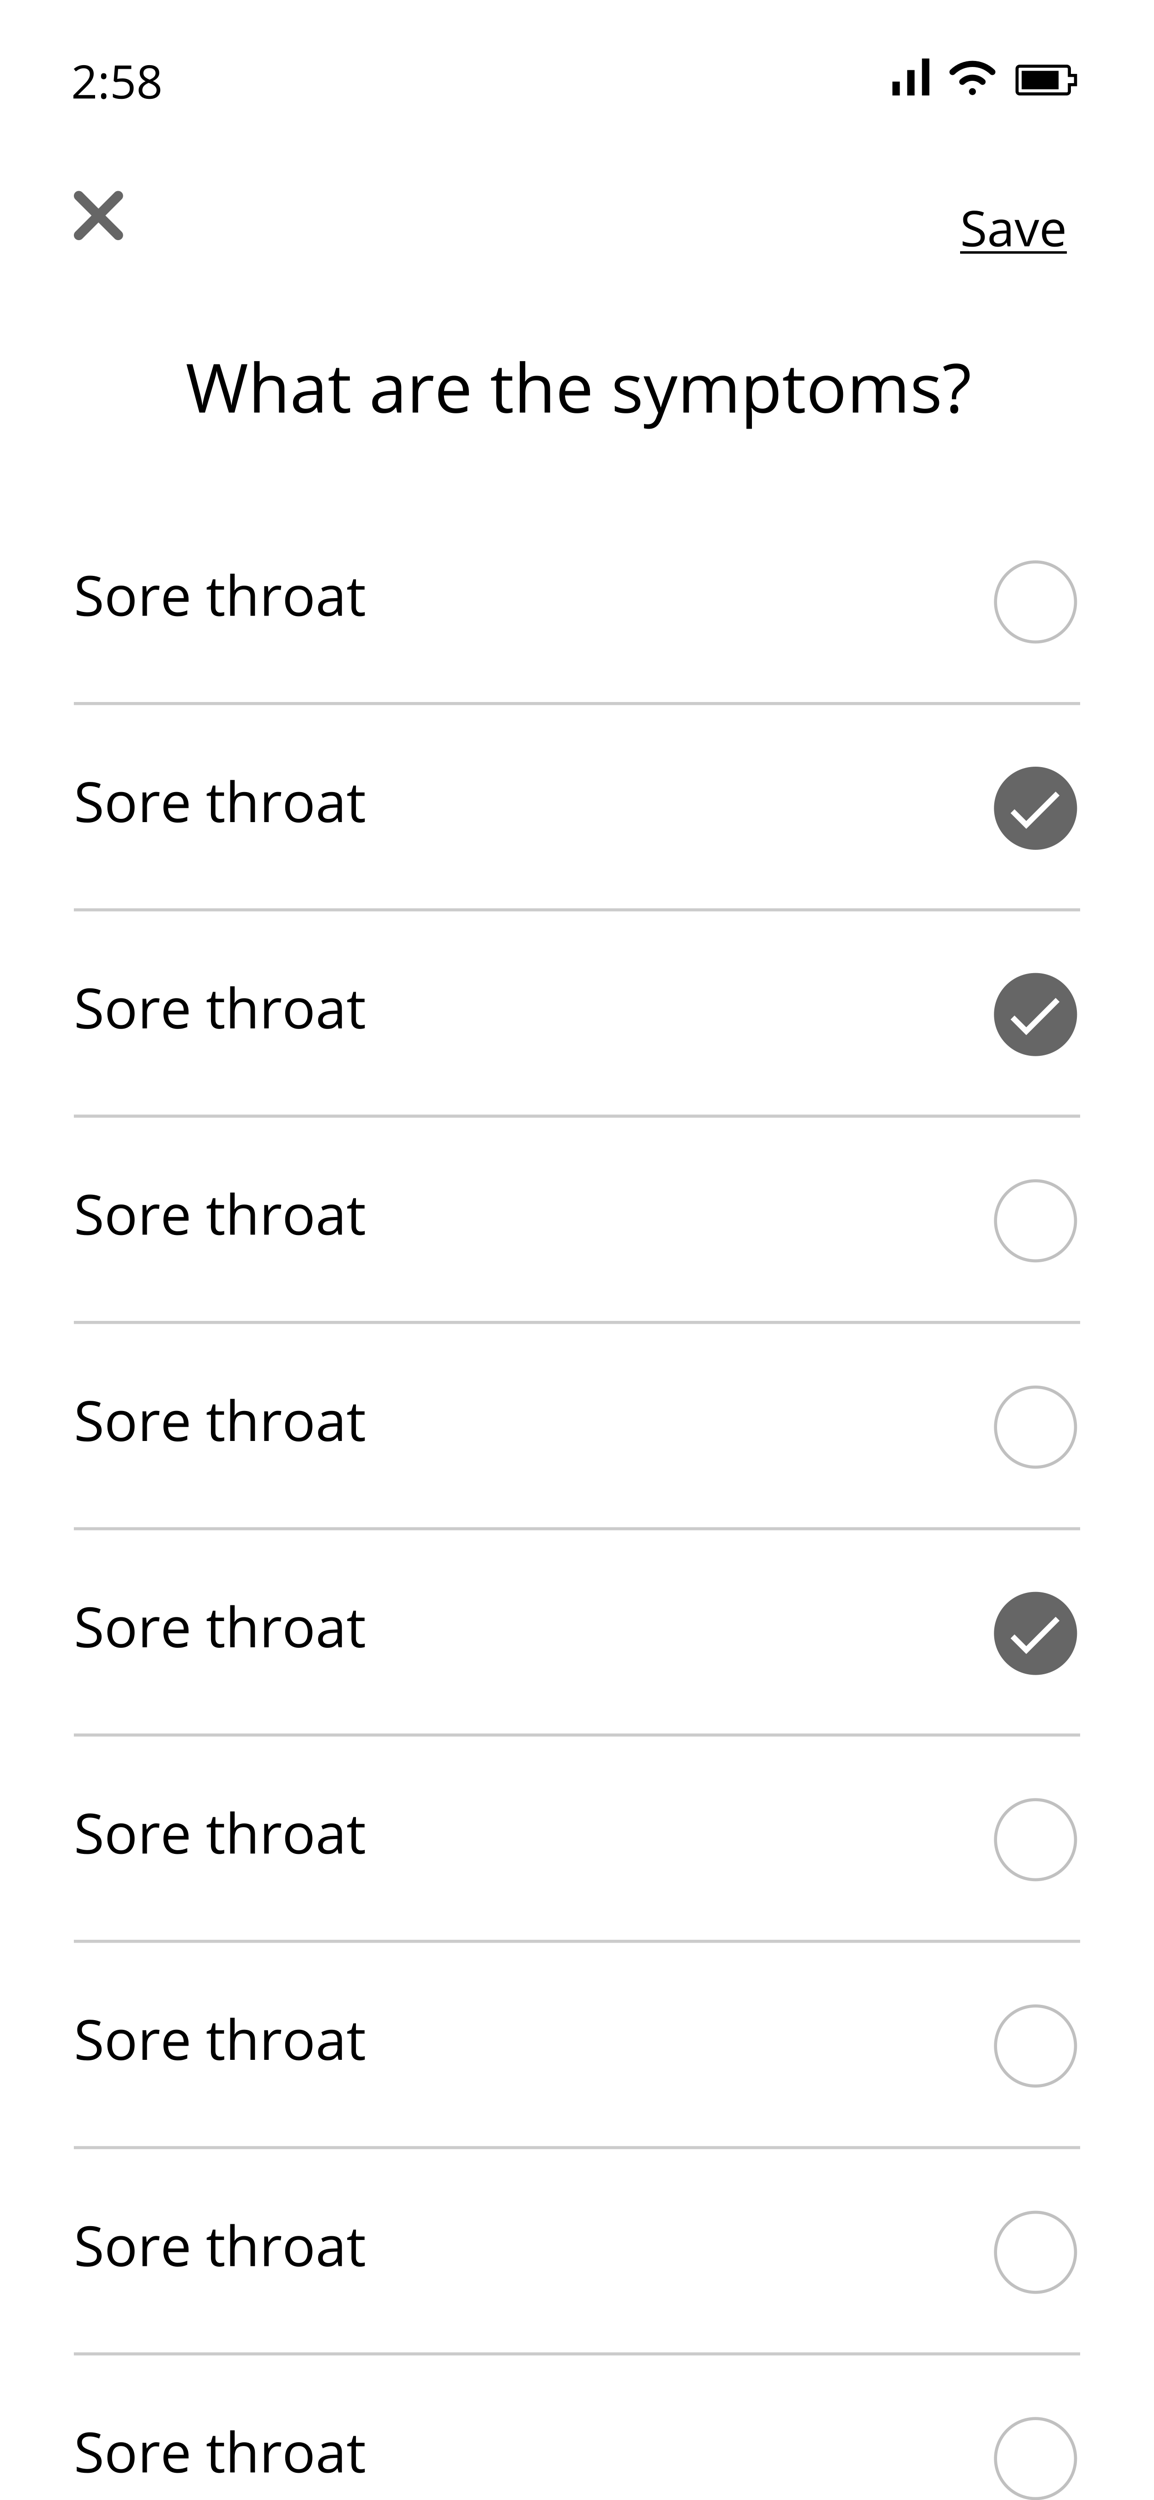 <svg width="375" height="812" viewBox="0 0 375 812" fill="none" xmlns="http://www.w3.org/2000/svg">
<rect width="375" height="812" fill="white"/>
<path fill-rule="evenodd" clip-rule="evenodd" d="M34.256 70L39.52 64.736C39.824 64.448 40 64.048 40 63.6C40 62.72 39.28 62 38.4 62C37.952 62 37.552 62.176 37.264 62.464L32 67.744L26.736 62.464C26.448 62.176 26.048 62 25.6 62C24.72 62 24 62.72 24 63.6C24 64.048 24.176 64.448 24.464 64.736L29.744 70L24.48 75.264C24.176 75.552 24 75.952 24 76.4C24 77.28 24.72 78 25.6 78C26.048 78 26.448 77.824 26.736 77.536L32 72.256L37.264 77.52C37.552 77.824 37.952 78 38.4 78C39.28 78 40 77.28 40 76.4C40 75.952 39.824 75.552 39.536 75.264L34.256 70Z" fill="#666666"/>
<path d="M30.895 32H23.857V30.953L26.677 28.118C27.536 27.249 28.102 26.629 28.376 26.258C28.649 25.887 28.855 25.525 28.991 25.174C29.128 24.822 29.196 24.444 29.196 24.039C29.196 23.467 29.023 23.016 28.676 22.684C28.33 22.347 27.849 22.178 27.233 22.178C26.789 22.178 26.367 22.252 25.966 22.398C25.571 22.544 25.129 22.811 24.641 23.196L23.996 22.369C24.982 21.548 26.057 21.138 27.219 21.138C28.225 21.138 29.013 21.397 29.584 21.915C30.156 22.427 30.441 23.118 30.441 23.987C30.441 24.666 30.251 25.337 29.87 26.002C29.489 26.666 28.776 27.505 27.731 28.521L25.388 30.814V30.872H30.895V32ZM32.822 31.224C32.822 30.896 32.895 30.65 33.041 30.484C33.193 30.313 33.408 30.227 33.686 30.227C33.969 30.227 34.189 30.313 34.345 30.484C34.506 30.65 34.587 30.896 34.587 31.224C34.587 31.541 34.506 31.785 34.345 31.956C34.184 32.127 33.964 32.212 33.686 32.212C33.437 32.212 33.23 32.137 33.063 31.985C32.902 31.829 32.822 31.575 32.822 31.224ZM32.822 24.756C32.822 24.097 33.11 23.768 33.686 23.768C34.287 23.768 34.587 24.097 34.587 24.756C34.587 25.074 34.506 25.318 34.345 25.489C34.184 25.66 33.964 25.745 33.686 25.745C33.437 25.745 33.23 25.669 33.063 25.518C32.902 25.362 32.822 25.108 32.822 24.756ZM39.787 25.459C40.915 25.459 41.801 25.74 42.446 26.302C43.095 26.858 43.42 27.623 43.42 28.594C43.42 29.703 43.066 30.572 42.358 31.202C41.655 31.831 40.683 32.147 39.443 32.147C38.237 32.147 37.316 31.954 36.682 31.568V30.396C37.023 30.616 37.448 30.789 37.956 30.916C38.464 31.038 38.964 31.099 39.458 31.099C40.317 31.099 40.983 30.896 41.457 30.491C41.935 30.086 42.175 29.5 42.175 28.733C42.175 27.239 41.259 26.492 39.428 26.492C38.964 26.492 38.344 26.563 37.568 26.705L36.938 26.302L37.341 21.292H42.666V22.413H38.381L38.11 25.628C38.671 25.516 39.23 25.459 39.787 25.459ZM48.569 21.138C49.545 21.138 50.319 21.365 50.891 21.819C51.462 22.273 51.748 22.901 51.748 23.702C51.748 24.229 51.584 24.71 51.257 25.145C50.93 25.579 50.407 25.975 49.69 26.331C50.559 26.746 51.176 27.183 51.542 27.642C51.909 28.096 52.092 28.623 52.092 29.224C52.092 30.113 51.782 30.823 51.162 31.355C50.541 31.883 49.692 32.147 48.613 32.147C47.47 32.147 46.591 31.898 45.976 31.399C45.361 30.896 45.053 30.186 45.053 29.268C45.053 28.043 45.8 27.088 47.294 26.404C46.621 26.023 46.137 25.613 45.844 25.174C45.551 24.73 45.405 24.234 45.405 23.687C45.405 22.911 45.69 22.293 46.262 21.834C46.838 21.37 47.607 21.138 48.569 21.138ZM46.254 29.297C46.254 29.883 46.457 30.34 46.862 30.667C47.273 30.994 47.846 31.158 48.584 31.158C49.311 31.158 49.877 30.987 50.283 30.645C50.688 30.303 50.891 29.834 50.891 29.239C50.891 28.765 50.7 28.345 50.319 27.979C49.938 27.608 49.274 27.249 48.327 26.902C47.6 27.215 47.072 27.561 46.745 27.942C46.418 28.318 46.254 28.77 46.254 29.297ZM48.554 22.127C47.944 22.127 47.465 22.273 47.119 22.566C46.772 22.859 46.599 23.25 46.599 23.738C46.599 24.188 46.743 24.573 47.031 24.895C47.319 25.218 47.851 25.54 48.627 25.862C49.326 25.569 49.819 25.254 50.107 24.918C50.4 24.581 50.546 24.188 50.546 23.738C50.546 23.245 50.368 22.855 50.012 22.566C49.66 22.273 49.174 22.127 48.554 22.127Z" fill="black"/>
<path d="M299.6 19H302V31H299.6V19ZM290 26.5H292.4V31H290V26.5ZM294.8 22.75H297.2V31H294.8V22.75Z" fill="black"/>
<path d="M312.711 26.569C313.597 25.723 314.775 25.25 315.999 25.25C317.224 25.25 318.402 25.723 319.287 26.569" stroke="black" stroke-width="2" stroke-linecap="round" stroke-linejoin="round"/>
<path d="M309.529 23.387C311.259 21.697 313.581 20.75 315.999 20.75C318.417 20.75 320.74 21.697 322.469 23.387" stroke="black" stroke-width="2" stroke-linecap="round" stroke-linejoin="round"/>
<path d="M316 30.875C316.621 30.875 317.125 30.371 317.125 29.75C317.125 29.129 316.621 28.625 316 28.625C315.379 28.625 314.875 29.129 314.875 29.75C314.875 30.371 315.379 30.875 316 30.875Z" fill="black"/>
<path d="M348 27.5L347.5 27.5L347.5 28L347.5 29.67C347.5 30.124 347.124 30.5 346.67 30.5L331.33 30.5C330.879 30.5 330.5 30.126 330.5 29.66L330.5 22.33C330.5 21.879 330.874 21.5 331.34 21.5L346.67 21.5C347.124 21.5 347.5 21.876 347.5 22.33L347.5 24L347.5 24.5L348 24.5L349.5 24.5L349.5 27.5L348 27.5Z" stroke="black"/>
<rect x="332" y="23" width="12" height="6" fill="black"/>
<path d="M76.195 134H74.391L71.222 123.483C71.071 123.018 70.903 122.431 70.717 121.722C70.531 121.013 70.434 120.587 70.427 120.443C70.269 121.389 70.019 122.424 69.675 123.548L66.603 134H64.798L60.619 118.295H62.553L65.034 127.995C65.378 129.356 65.629 130.588 65.786 131.69C65.98 130.38 66.266 129.098 66.645 127.845L69.46 118.295H71.394L74.348 127.931C74.691 129.041 74.981 130.294 75.218 131.69C75.354 130.674 75.612 129.435 75.991 127.974L78.462 118.295H80.395L76.195 134ZM90.644 134V126.384C90.644 125.424 90.425 124.708 89.988 124.235C89.551 123.763 88.868 123.526 87.936 123.526C86.698 123.526 85.792 123.863 85.219 124.536C84.653 125.209 84.37 126.312 84.37 127.845V134H82.587V117.285H84.37V122.345C84.37 122.953 84.341 123.458 84.284 123.859H84.392C84.743 123.294 85.24 122.85 85.885 122.527C86.537 122.198 87.278 122.033 88.108 122.033C89.548 122.033 90.626 122.377 91.342 123.064C92.065 123.745 92.427 124.83 92.427 126.319V134H90.644ZM103.341 134L102.986 132.324H102.9C102.313 133.062 101.726 133.563 101.139 133.828C100.559 134.086 99.832 134.215 98.958 134.215C97.791 134.215 96.874 133.914 96.208 133.312C95.549 132.711 95.22 131.855 95.22 130.745C95.22 128.368 97.121 127.121 100.924 127.007L102.922 126.942V126.212C102.922 125.288 102.721 124.608 102.32 124.171C101.926 123.727 101.293 123.505 100.419 123.505C99.438 123.505 98.328 123.806 97.089 124.407L96.541 123.043C97.121 122.728 97.755 122.481 98.442 122.302C99.137 122.123 99.832 122.033 100.526 122.033C101.93 122.033 102.968 122.345 103.642 122.968C104.322 123.591 104.662 124.59 104.662 125.965V134H103.341ZM99.312 132.743C100.423 132.743 101.293 132.439 101.923 131.83C102.56 131.221 102.879 130.369 102.879 129.273V128.21L101.096 128.285C99.678 128.335 98.654 128.557 98.023 128.951C97.4 129.338 97.089 129.943 97.089 130.767C97.089 131.411 97.282 131.902 97.669 132.238C98.063 132.575 98.611 132.743 99.312 132.743ZM112.149 132.743C112.465 132.743 112.769 132.722 113.062 132.679C113.356 132.629 113.589 132.578 113.761 132.528V133.893C113.567 133.986 113.281 134.061 112.901 134.118C112.529 134.183 112.192 134.215 111.892 134.215C109.614 134.215 108.476 133.015 108.476 130.616V123.612H106.789V122.753L108.476 122.012L109.228 119.498H110.259V122.227H113.675V123.612H110.259V130.541C110.259 131.25 110.427 131.794 110.764 132.174C111.1 132.553 111.562 132.743 112.149 132.743ZM129.079 134L128.725 132.324H128.639C128.051 133.062 127.464 133.563 126.877 133.828C126.297 134.086 125.57 134.215 124.696 134.215C123.529 134.215 122.612 133.914 121.946 133.312C121.287 132.711 120.958 131.855 120.958 130.745C120.958 128.368 122.859 127.121 126.662 127.007L128.66 126.942V126.212C128.66 125.288 128.46 124.608 128.059 124.171C127.665 123.727 127.031 123.505 126.157 123.505C125.176 123.505 124.066 123.806 122.827 124.407L122.279 123.043C122.859 122.728 123.493 122.481 124.181 122.302C124.875 122.123 125.57 122.033 126.265 122.033C127.668 122.033 128.707 122.345 129.38 122.968C130.06 123.591 130.4 124.59 130.4 125.965V134H129.079ZM125.051 132.743C126.161 132.743 127.031 132.439 127.661 131.83C128.299 131.221 128.617 130.369 128.617 129.273V128.21L126.834 128.285C125.416 128.335 124.392 128.557 123.762 128.951C123.139 129.338 122.827 129.943 122.827 130.767C122.827 131.411 123.021 131.902 123.407 132.238C123.801 132.575 124.349 132.743 125.051 132.743ZM139.456 122.012C139.979 122.012 140.448 122.055 140.863 122.141L140.616 123.795C140.129 123.688 139.7 123.634 139.327 123.634C138.375 123.634 137.558 124.021 136.878 124.794C136.205 125.567 135.868 126.531 135.868 127.684V134H134.085V122.227H135.557L135.761 124.407H135.847C136.284 123.641 136.81 123.05 137.426 122.635C138.042 122.219 138.718 122.012 139.456 122.012ZM148.039 134.215C146.299 134.215 144.924 133.685 143.914 132.625C142.911 131.565 142.41 130.093 142.41 128.21C142.41 126.312 142.876 124.805 143.807 123.688C144.745 122.57 146.002 122.012 147.577 122.012C149.052 122.012 150.22 122.499 151.079 123.473C151.938 124.439 152.368 125.718 152.368 127.308V128.436H144.258C144.294 129.818 144.641 130.867 145.3 131.583C145.966 132.299 146.9 132.657 148.104 132.657C149.371 132.657 150.624 132.392 151.863 131.862V133.452C151.233 133.724 150.635 133.918 150.069 134.032C149.511 134.154 148.834 134.215 148.039 134.215ZM147.556 123.505C146.61 123.505 145.855 123.813 145.289 124.429C144.73 125.045 144.401 125.897 144.301 126.985H150.456C150.456 125.861 150.205 125.002 149.704 124.407C149.203 123.806 148.487 123.505 147.556 123.505ZM164.937 132.743C165.252 132.743 165.556 132.722 165.85 132.679C166.143 132.629 166.376 132.578 166.548 132.528V133.893C166.354 133.986 166.068 134.061 165.688 134.118C165.316 134.183 164.979 134.215 164.679 134.215C162.401 134.215 161.263 133.015 161.263 130.616V123.612H159.576V122.753L161.263 122.012L162.015 119.498H163.046V122.227H166.462V123.612H163.046V130.541C163.046 131.25 163.214 131.794 163.551 132.174C163.887 132.553 164.349 132.743 164.937 132.743ZM176.968 134V126.384C176.968 125.424 176.749 124.708 176.312 124.235C175.876 123.763 175.192 123.526 174.261 123.526C173.022 123.526 172.116 123.863 171.543 124.536C170.977 125.209 170.694 126.312 170.694 127.845V134H168.911V117.285H170.694V122.345C170.694 122.953 170.666 123.458 170.608 123.859H170.716C171.067 123.294 171.564 122.85 172.209 122.527C172.861 122.198 173.602 122.033 174.433 122.033C175.872 122.033 176.95 122.377 177.666 123.064C178.389 123.745 178.751 124.83 178.751 126.319V134H176.968ZM187.398 134.215C185.658 134.215 184.283 133.685 183.273 132.625C182.271 131.565 181.77 130.093 181.77 128.21C181.77 126.312 182.235 124.805 183.166 123.688C184.104 122.57 185.361 122.012 186.937 122.012C188.412 122.012 189.579 122.499 190.438 123.473C191.298 124.439 191.728 125.718 191.728 127.308V128.436H183.617C183.653 129.818 184 130.867 184.659 131.583C185.325 132.299 186.26 132.657 187.463 132.657C188.73 132.657 189.984 132.392 191.223 131.862V133.452C190.592 133.724 189.994 133.918 189.429 134.032C188.87 134.154 188.193 134.215 187.398 134.215ZM186.915 123.505C185.97 123.505 185.214 123.813 184.648 124.429C184.09 125.045 183.76 125.897 183.66 126.985H189.815C189.815 125.861 189.565 125.002 189.063 124.407C188.562 123.806 187.846 123.505 186.915 123.505ZM208.088 130.788C208.088 131.884 207.68 132.729 206.863 133.323C206.047 133.918 204.901 134.215 203.426 134.215C201.865 134.215 200.647 133.968 199.773 133.474V131.819C200.339 132.106 200.944 132.331 201.589 132.496C202.241 132.661 202.867 132.743 203.469 132.743C204.4 132.743 205.116 132.596 205.617 132.303C206.118 132.002 206.369 131.547 206.369 130.938C206.369 130.48 206.169 130.09 205.768 129.768C205.374 129.438 204.6 129.051 203.447 128.607C202.352 128.199 201.571 127.845 201.105 127.544C200.647 127.236 200.303 126.889 200.074 126.502C199.852 126.115 199.741 125.653 199.741 125.116C199.741 124.157 200.132 123.401 200.912 122.85C201.693 122.291 202.763 122.012 204.124 122.012C205.392 122.012 206.631 122.27 207.841 122.785L207.207 124.235C206.025 123.748 204.955 123.505 203.995 123.505C203.15 123.505 202.513 123.637 202.083 123.902C201.653 124.167 201.438 124.533 201.438 124.998C201.438 125.313 201.517 125.582 201.675 125.804C201.84 126.026 202.101 126.237 202.459 126.438C202.817 126.638 203.505 126.928 204.521 127.308C205.918 127.816 206.86 128.328 207.347 128.844C207.841 129.359 208.088 130.007 208.088 130.788ZM209.13 122.227H211.042L213.62 128.94C214.186 130.473 214.537 131.579 214.673 132.26H214.759C214.852 131.895 215.045 131.271 215.339 130.391C215.64 129.503 216.614 126.781 218.261 122.227H220.173L215.113 135.633C214.612 136.958 214.025 137.896 213.352 138.447C212.686 139.006 211.866 139.285 210.892 139.285C210.347 139.285 209.81 139.224 209.28 139.103V137.674C209.674 137.76 210.115 137.803 210.602 137.803C211.826 137.803 212.7 137.115 213.223 135.74L213.878 134.064L209.13 122.227ZM237.092 134V126.341C237.092 125.403 236.891 124.701 236.49 124.235C236.089 123.763 235.466 123.526 234.621 123.526C233.511 123.526 232.691 123.845 232.161 124.482C231.631 125.12 231.366 126.101 231.366 127.426V134H229.583V126.341C229.583 125.403 229.382 124.701 228.981 124.235C228.58 123.763 227.954 123.526 227.102 123.526C225.984 123.526 225.164 123.863 224.642 124.536C224.126 125.202 223.868 126.298 223.868 127.823V134H222.085V122.227H223.535L223.825 123.838H223.911C224.248 123.265 224.72 122.817 225.329 122.495C225.945 122.173 226.632 122.012 227.392 122.012C229.232 122.012 230.435 122.678 231.001 124.01H231.087C231.438 123.394 231.946 122.907 232.612 122.549C233.278 122.191 234.037 122.012 234.89 122.012C236.222 122.012 237.217 122.355 237.876 123.043C238.542 123.723 238.875 124.815 238.875 126.319V134H237.092ZM248.038 134.215C247.272 134.215 246.57 134.075 245.933 133.796C245.302 133.509 244.772 133.073 244.343 132.485H244.214C244.3 133.173 244.343 133.825 244.343 134.44V139.285H242.56V122.227H244.01L244.257 123.838H244.343C244.801 123.193 245.335 122.728 245.943 122.441C246.552 122.155 247.25 122.012 248.038 122.012C249.599 122.012 250.802 122.545 251.647 123.612C252.5 124.679 252.926 126.176 252.926 128.103C252.926 130.036 252.493 131.54 251.626 132.614C250.767 133.681 249.571 134.215 248.038 134.215ZM247.78 123.526C246.577 123.526 245.707 123.859 245.17 124.525C244.633 125.191 244.357 126.251 244.343 127.705V128.103C244.343 129.757 244.618 130.942 245.17 131.658C245.721 132.367 246.606 132.722 247.823 132.722C248.84 132.722 249.635 132.31 250.208 131.486C250.788 130.663 251.078 129.528 251.078 128.081C251.078 126.613 250.788 125.489 250.208 124.708C249.635 123.92 248.826 123.526 247.78 123.526ZM259.854 132.743C260.17 132.743 260.474 132.722 260.768 132.679C261.061 132.629 261.294 132.578 261.466 132.528V133.893C261.272 133.986 260.986 134.061 260.606 134.118C260.234 134.183 259.897 134.215 259.597 134.215C257.319 134.215 256.181 133.015 256.181 130.616V123.612H254.494V122.753L256.181 122.012L256.933 119.498H257.964V122.227H261.38V123.612H257.964V130.541C257.964 131.25 258.132 131.794 258.469 132.174C258.805 132.553 259.267 132.743 259.854 132.743ZM273.991 128.103C273.991 130.022 273.508 131.522 272.541 132.604C271.574 133.678 270.239 134.215 268.534 134.215C267.481 134.215 266.547 133.968 265.73 133.474C264.914 132.979 264.284 132.271 263.84 131.347C263.396 130.423 263.174 129.341 263.174 128.103C263.174 126.183 263.654 124.69 264.613 123.623C265.573 122.549 266.905 122.012 268.609 122.012C270.257 122.012 271.563 122.56 272.53 123.655C273.504 124.751 273.991 126.233 273.991 128.103ZM265.021 128.103C265.021 129.606 265.322 130.752 265.924 131.54C266.525 132.328 267.41 132.722 268.577 132.722C269.744 132.722 270.629 132.331 271.23 131.551C271.839 130.763 272.144 129.614 272.144 128.103C272.144 126.606 271.839 125.471 271.23 124.697C270.629 123.917 269.737 123.526 268.556 123.526C267.388 123.526 266.507 123.91 265.913 124.676C265.319 125.442 265.021 126.584 265.021 128.103ZM292.135 134V126.341C292.135 125.403 291.934 124.701 291.533 124.235C291.132 123.763 290.509 123.526 289.664 123.526C288.554 123.526 287.734 123.845 287.204 124.482C286.674 125.12 286.409 126.101 286.409 127.426V134H284.626V126.341C284.626 125.403 284.425 124.701 284.024 124.235C283.623 123.763 282.997 123.526 282.145 123.526C281.027 123.526 280.207 123.863 279.685 124.536C279.169 125.202 278.911 126.298 278.911 127.823V134H277.128V122.227H278.578L278.868 123.838H278.954C279.291 123.265 279.763 122.817 280.372 122.495C280.988 122.173 281.675 122.012 282.435 122.012C284.275 122.012 285.478 122.678 286.044 124.01H286.13C286.481 123.394 286.989 122.907 287.655 122.549C288.321 122.191 289.08 122.012 289.933 122.012C291.265 122.012 292.26 122.355 292.919 123.043C293.585 123.723 293.918 124.815 293.918 126.319V134H292.135ZM305.197 130.788C305.197 131.884 304.789 132.729 303.973 133.323C303.156 133.918 302.01 134.215 300.535 134.215C298.974 134.215 297.757 133.968 296.883 133.474V131.819C297.449 132.106 298.054 132.331 298.698 132.496C299.35 132.661 299.977 132.743 300.578 132.743C301.509 132.743 302.225 132.596 302.727 132.303C303.228 132.002 303.479 131.547 303.479 130.938C303.479 130.48 303.278 130.09 302.877 129.768C302.483 129.438 301.71 129.051 300.557 128.607C299.461 128.199 298.68 127.845 298.215 127.544C297.757 127.236 297.413 126.889 297.184 126.502C296.962 126.115 296.851 125.653 296.851 125.116C296.851 124.157 297.241 123.401 298.021 122.85C298.802 122.291 299.873 122.012 301.233 122.012C302.501 122.012 303.74 122.27 304.95 122.785L304.316 124.235C303.135 123.748 302.064 123.505 301.104 123.505C300.259 123.505 299.622 123.637 299.192 123.902C298.763 124.167 298.548 124.533 298.548 124.998C298.548 125.313 298.627 125.582 298.784 125.804C298.949 126.026 299.21 126.237 299.568 126.438C299.926 126.638 300.614 126.928 301.631 127.308C303.027 127.816 303.969 128.328 304.456 128.844C304.95 129.359 305.197 130.007 305.197 130.788ZM309.322 129.671V129.091C309.322 128.253 309.451 127.565 309.709 127.028C309.967 126.484 310.447 125.911 311.148 125.31C312.122 124.486 312.735 123.867 312.985 123.451C313.243 123.036 313.372 122.535 313.372 121.947C313.372 121.217 313.136 120.655 312.663 120.261C312.198 119.86 311.524 119.659 310.644 119.659C310.078 119.659 309.526 119.727 308.989 119.863C308.452 119.992 307.836 120.232 307.142 120.583L306.508 119.133C307.861 118.424 309.276 118.069 310.751 118.069C312.119 118.069 313.182 118.406 313.941 119.079C314.701 119.752 315.08 120.701 315.08 121.926C315.08 122.449 315.008 122.91 314.865 123.312C314.729 123.705 314.525 124.081 314.253 124.439C313.981 124.79 313.394 125.36 312.491 126.147C311.768 126.763 311.288 127.275 311.052 127.684C310.823 128.092 310.708 128.636 310.708 129.316V129.671H309.322ZM308.796 132.861C308.796 131.887 309.226 131.4 310.085 131.4C310.5 131.4 310.819 131.526 311.041 131.776C311.27 132.027 311.385 132.389 311.385 132.861C311.385 133.32 311.27 133.678 311.041 133.936C310.812 134.186 310.493 134.312 310.085 134.312C309.713 134.312 309.405 134.201 309.161 133.979C308.918 133.749 308.796 133.377 308.796 132.861Z" fill="black"/>
<path d="M33.018 196.581C33.018 197.712 32.607 198.594 31.787 199.227C30.967 199.859 29.854 200.176 28.447 200.176C26.924 200.176 25.752 199.979 24.932 199.587V198.146C25.459 198.368 26.033 198.544 26.654 198.673C27.275 198.802 27.891 198.866 28.5 198.866C29.496 198.866 30.246 198.679 30.75 198.304C31.254 197.923 31.506 197.396 31.506 196.722C31.506 196.276 31.415 195.913 31.233 195.632C31.058 195.345 30.759 195.081 30.337 194.841C29.921 194.601 29.285 194.328 28.43 194.023C27.234 193.596 26.379 193.089 25.863 192.503C25.354 191.917 25.099 191.152 25.099 190.209C25.099 189.219 25.471 188.431 26.215 187.845C26.959 187.259 27.943 186.966 29.168 186.966C30.445 186.966 31.62 187.2 32.692 187.669L32.227 188.97C31.166 188.524 30.135 188.302 29.133 188.302C28.342 188.302 27.724 188.472 27.278 188.812C26.833 189.151 26.61 189.623 26.61 190.227C26.61 190.672 26.692 191.038 26.856 191.325C27.02 191.606 27.296 191.867 27.683 192.107C28.075 192.342 28.673 192.603 29.476 192.89C30.823 193.37 31.749 193.886 32.253 194.437C32.763 194.987 33.018 195.702 33.018 196.581ZM43.74 195.175C43.74 196.745 43.345 197.973 42.554 198.857C41.763 199.736 40.67 200.176 39.275 200.176C38.414 200.176 37.649 199.974 36.981 199.569C36.313 199.165 35.798 198.585 35.435 197.829C35.071 197.073 34.89 196.188 34.89 195.175C34.89 193.604 35.282 192.383 36.067 191.51C36.852 190.631 37.942 190.191 39.337 190.191C40.685 190.191 41.754 190.64 42.545 191.536C43.342 192.433 43.74 193.646 43.74 195.175ZM36.401 195.175C36.401 196.405 36.648 197.343 37.14 197.987C37.632 198.632 38.355 198.954 39.31 198.954C40.266 198.954 40.989 198.635 41.481 197.996C41.98 197.352 42.228 196.411 42.228 195.175C42.228 193.95 41.98 193.021 41.481 192.389C40.989 191.75 40.26 191.431 39.293 191.431C38.338 191.431 37.617 191.744 37.131 192.371C36.645 192.998 36.401 193.933 36.401 195.175ZM50.701 190.191C51.129 190.191 51.513 190.227 51.852 190.297L51.65 191.65C51.252 191.562 50.9 191.519 50.596 191.519C49.816 191.519 49.148 191.835 48.592 192.468C48.041 193.101 47.766 193.889 47.766 194.832V200H46.307V190.367H47.511L47.678 192.151H47.748C48.105 191.524 48.536 191.041 49.04 190.701C49.544 190.361 50.098 190.191 50.701 190.191ZM57.724 200.176C56.3 200.176 55.175 199.742 54.349 198.875C53.528 198.008 53.118 196.804 53.118 195.263C53.118 193.71 53.499 192.477 54.261 191.562C55.028 190.648 56.057 190.191 57.346 190.191C58.553 190.191 59.508 190.59 60.211 191.387C60.914 192.178 61.266 193.224 61.266 194.524V195.447H54.63C54.659 196.578 54.943 197.437 55.482 198.022C56.027 198.608 56.792 198.901 57.776 198.901C58.813 198.901 59.839 198.685 60.852 198.251V199.552C60.337 199.774 59.848 199.933 59.385 200.026C58.928 200.126 58.374 200.176 57.724 200.176ZM57.328 191.413C56.555 191.413 55.937 191.665 55.474 192.169C55.017 192.673 54.747 193.37 54.665 194.261H59.701C59.701 193.341 59.496 192.638 59.086 192.151C58.676 191.659 58.09 191.413 57.328 191.413ZM71.549 198.972C71.807 198.972 72.056 198.954 72.296 198.919C72.536 198.878 72.727 198.837 72.867 198.796V199.912C72.709 199.988 72.475 200.05 72.164 200.097C71.859 200.149 71.584 200.176 71.338 200.176C69.475 200.176 68.543 199.194 68.543 197.231V191.501H67.163V190.798L68.543 190.191L69.158 188.135H70.002V190.367H72.797V191.501H70.002V197.17C70.002 197.75 70.14 198.195 70.415 198.506C70.69 198.816 71.068 198.972 71.549 198.972ZM81.393 200V193.769C81.393 192.983 81.214 192.397 80.856 192.011C80.499 191.624 79.939 191.431 79.178 191.431C78.164 191.431 77.423 191.706 76.954 192.257C76.491 192.808 76.26 193.71 76.26 194.964V200H74.801V186.324H76.26V190.464C76.26 190.962 76.236 191.375 76.189 191.703H76.277C76.564 191.24 76.972 190.877 77.499 190.613C78.032 190.344 78.639 190.209 79.318 190.209C80.496 190.209 81.378 190.49 81.964 191.053C82.556 191.609 82.852 192.497 82.852 193.716V200H81.393ZM90.252 190.191C90.68 190.191 91.064 190.227 91.403 190.297L91.201 191.65C90.803 191.562 90.451 191.519 90.147 191.519C89.367 191.519 88.699 191.835 88.143 192.468C87.592 193.101 87.316 193.889 87.316 194.832V200H85.857V190.367H87.061L87.228 192.151H87.299C87.656 191.524 88.087 191.041 88.591 190.701C89.095 190.361 89.648 190.191 90.252 190.191ZM101.52 195.175C101.52 196.745 101.124 197.973 100.333 198.857C99.542 199.736 98.449 200.176 97.055 200.176C96.193 200.176 95.429 199.974 94.761 199.569C94.093 199.165 93.577 198.585 93.214 197.829C92.851 197.073 92.669 196.188 92.669 195.175C92.669 193.604 93.061 192.383 93.847 191.51C94.632 190.631 95.722 190.191 97.116 190.191C98.464 190.191 99.533 190.64 100.324 191.536C101.121 192.433 101.52 193.646 101.52 195.175ZM94.181 195.175C94.181 196.405 94.427 197.343 94.919 197.987C95.411 198.632 96.135 198.954 97.09 198.954C98.045 198.954 98.769 198.635 99.261 197.996C99.759 197.352 100.008 196.411 100.008 195.175C100.008 193.95 99.759 193.021 99.261 192.389C98.769 191.75 98.039 191.431 97.072 191.431C96.117 191.431 95.397 191.744 94.91 192.371C94.424 192.998 94.181 193.933 94.181 195.175ZM110.01 200L109.72 198.629H109.649C109.169 199.232 108.688 199.643 108.208 199.859C107.733 200.07 107.139 200.176 106.424 200.176C105.469 200.176 104.719 199.93 104.174 199.438C103.635 198.945 103.365 198.245 103.365 197.337C103.365 195.392 104.921 194.372 108.032 194.278L109.667 194.226V193.628C109.667 192.872 109.503 192.315 109.175 191.958C108.853 191.595 108.334 191.413 107.619 191.413C106.816 191.413 105.908 191.659 104.895 192.151L104.446 191.035C104.921 190.777 105.439 190.575 106.002 190.429C106.57 190.282 107.139 190.209 107.707 190.209C108.855 190.209 109.705 190.464 110.256 190.974C110.812 191.483 111.091 192.301 111.091 193.426V200H110.01ZM106.714 198.972C107.622 198.972 108.334 198.723 108.85 198.225C109.371 197.727 109.632 197.029 109.632 196.133V195.263L108.173 195.324C107.013 195.365 106.175 195.547 105.659 195.869C105.149 196.186 104.895 196.681 104.895 197.354C104.895 197.882 105.053 198.283 105.369 198.559C105.691 198.834 106.14 198.972 106.714 198.972ZM117.217 198.972C117.475 198.972 117.724 198.954 117.964 198.919C118.204 198.878 118.395 198.837 118.535 198.796V199.912C118.377 199.988 118.143 200.05 117.832 200.097C117.527 200.149 117.252 200.176 117.006 200.176C115.143 200.176 114.211 199.194 114.211 197.231V191.501H112.831V190.798L114.211 190.191L114.826 188.135H115.67V190.367H118.465V191.501H115.67V197.17C115.67 197.75 115.808 198.195 116.083 198.506C116.358 198.816 116.736 198.972 117.217 198.972Z" fill="black"/>
<path d="M320.016 76.961C320.016 77.966 319.651 78.75 318.922 79.312C318.193 79.875 317.203 80.156 315.953 80.156C314.599 80.156 313.557 79.982 312.828 79.633V78.352C313.297 78.549 313.807 78.706 314.359 78.82C314.911 78.935 315.458 78.992 316 78.992C316.885 78.992 317.552 78.826 318 78.492C318.448 78.154 318.672 77.685 318.672 77.086C318.672 76.69 318.591 76.367 318.43 76.117C318.273 75.862 318.008 75.628 317.633 75.414C317.263 75.201 316.698 74.958 315.938 74.688C314.875 74.307 314.115 73.857 313.656 73.336C313.203 72.815 312.977 72.135 312.977 71.297C312.977 70.417 313.307 69.716 313.969 69.195C314.63 68.674 315.505 68.414 316.594 68.414C317.729 68.414 318.773 68.622 319.727 69.039L319.312 70.195C318.37 69.799 317.453 69.602 316.562 69.602C315.859 69.602 315.31 69.753 314.914 70.055C314.518 70.357 314.32 70.776 314.32 71.312C314.32 71.708 314.393 72.034 314.539 72.289C314.685 72.539 314.93 72.771 315.273 72.984C315.622 73.193 316.154 73.424 316.867 73.68C318.065 74.107 318.888 74.565 319.336 75.055C319.789 75.544 320.016 76.18 320.016 76.961ZM327.422 80L327.164 78.781H327.102C326.674 79.318 326.247 79.682 325.82 79.875C325.398 80.062 324.87 80.156 324.234 80.156C323.385 80.156 322.719 79.938 322.234 79.5C321.755 79.062 321.516 78.44 321.516 77.633C321.516 75.904 322.898 74.997 325.664 74.914L327.117 74.867V74.336C327.117 73.664 326.971 73.169 326.68 72.852C326.393 72.529 325.932 72.367 325.297 72.367C324.583 72.367 323.776 72.586 322.875 73.023L322.477 72.031C322.898 71.802 323.359 71.622 323.859 71.492C324.365 71.362 324.87 71.297 325.375 71.297C326.396 71.297 327.151 71.523 327.641 71.977C328.135 72.43 328.383 73.156 328.383 74.156V80H327.422ZM324.492 79.086C325.299 79.086 325.932 78.865 326.391 78.422C326.854 77.979 327.086 77.359 327.086 76.562V75.789L325.789 75.844C324.758 75.88 324.013 76.042 323.555 76.328C323.102 76.609 322.875 77.049 322.875 77.648C322.875 78.117 323.016 78.474 323.297 78.719C323.583 78.963 323.982 79.086 324.492 79.086ZM332.938 80L329.688 71.438H331.078L332.922 76.516C333.339 77.703 333.583 78.474 333.656 78.828H333.719C333.776 78.552 333.956 77.982 334.258 77.117C334.565 76.247 335.25 74.354 336.312 71.438H337.703L334.453 80H332.938ZM342.695 80.156C341.43 80.156 340.43 79.771 339.695 79C338.966 78.229 338.602 77.159 338.602 75.789C338.602 74.409 338.94 73.312 339.617 72.5C340.299 71.688 341.214 71.281 342.359 71.281C343.432 71.281 344.281 71.635 344.906 72.344C345.531 73.047 345.844 73.977 345.844 75.133V75.953H339.945C339.971 76.958 340.224 77.721 340.703 78.242C341.188 78.763 341.867 79.023 342.742 79.023C343.664 79.023 344.576 78.831 345.477 78.445V79.602C345.018 79.799 344.583 79.94 344.172 80.023C343.766 80.112 343.273 80.156 342.695 80.156ZM342.344 72.367C341.656 72.367 341.107 72.591 340.695 73.039C340.289 73.487 340.049 74.107 339.977 74.898H344.453C344.453 74.081 344.271 73.456 343.906 73.023C343.542 72.586 343.021 72.367 342.344 72.367Z" fill="black"/>
<path d="M312 81.602H346.68V82.398H312V81.602Z" fill="black"/>
<path d="M33.018 397.581C33.018 398.712 32.607 399.594 31.787 400.227C30.967 400.859 29.854 401.176 28.447 401.176C26.924 401.176 25.752 400.979 24.932 400.587V399.146C25.459 399.368 26.033 399.544 26.654 399.673C27.275 399.802 27.891 399.866 28.5 399.866C29.496 399.866 30.246 399.679 30.75 399.304C31.254 398.923 31.506 398.396 31.506 397.722C31.506 397.276 31.415 396.913 31.233 396.632C31.058 396.345 30.759 396.081 30.337 395.841C29.921 395.601 29.285 395.328 28.43 395.023C27.234 394.596 26.379 394.089 25.863 393.503C25.354 392.917 25.099 392.152 25.099 391.209C25.099 390.219 25.471 389.431 26.215 388.845C26.959 388.259 27.943 387.966 29.168 387.966C30.445 387.966 31.62 388.2 32.692 388.669L32.227 389.97C31.166 389.524 30.135 389.302 29.133 389.302C28.342 389.302 27.724 389.472 27.278 389.812C26.833 390.151 26.61 390.623 26.61 391.227C26.61 391.672 26.692 392.038 26.856 392.325C27.02 392.606 27.296 392.867 27.683 393.107C28.075 393.342 28.673 393.603 29.476 393.89C30.823 394.37 31.749 394.886 32.253 395.437C32.763 395.987 33.018 396.702 33.018 397.581ZM43.74 396.175C43.74 397.745 43.345 398.973 42.554 399.857C41.763 400.736 40.67 401.176 39.275 401.176C38.414 401.176 37.649 400.974 36.981 400.569C36.313 400.165 35.798 399.585 35.435 398.829C35.071 398.073 34.89 397.188 34.89 396.175C34.89 394.604 35.282 393.383 36.067 392.51C36.852 391.631 37.942 391.191 39.337 391.191C40.685 391.191 41.754 391.64 42.545 392.536C43.342 393.433 43.74 394.646 43.74 396.175ZM36.401 396.175C36.401 397.405 36.648 398.343 37.14 398.987C37.632 399.632 38.355 399.954 39.31 399.954C40.266 399.954 40.989 399.635 41.481 398.996C41.98 398.352 42.228 397.411 42.228 396.175C42.228 394.95 41.98 394.021 41.481 393.389C40.989 392.75 40.26 392.431 39.293 392.431C38.338 392.431 37.617 392.744 37.131 393.371C36.645 393.998 36.401 394.933 36.401 396.175ZM50.701 391.191C51.129 391.191 51.513 391.227 51.852 391.297L51.65 392.65C51.252 392.562 50.9 392.519 50.596 392.519C49.816 392.519 49.148 392.835 48.592 393.468C48.041 394.101 47.766 394.889 47.766 395.832V401H46.307V391.367H47.511L47.678 393.151H47.748C48.105 392.524 48.536 392.041 49.04 391.701C49.544 391.361 50.098 391.191 50.701 391.191ZM57.724 401.176C56.3 401.176 55.175 400.742 54.349 399.875C53.528 399.008 53.118 397.804 53.118 396.263C53.118 394.71 53.499 393.477 54.261 392.562C55.028 391.648 56.057 391.191 57.346 391.191C58.553 391.191 59.508 391.59 60.211 392.387C60.914 393.178 61.266 394.224 61.266 395.524V396.447H54.63C54.659 397.578 54.943 398.437 55.482 399.022C56.027 399.608 56.792 399.901 57.776 399.901C58.813 399.901 59.839 399.685 60.852 399.251V400.552C60.337 400.774 59.848 400.933 59.385 401.026C58.928 401.126 58.374 401.176 57.724 401.176ZM57.328 392.413C56.555 392.413 55.937 392.665 55.474 393.169C55.017 393.673 54.747 394.37 54.665 395.261H59.701C59.701 394.341 59.496 393.638 59.086 393.151C58.676 392.659 58.09 392.413 57.328 392.413ZM71.549 399.972C71.807 399.972 72.056 399.954 72.296 399.919C72.536 399.878 72.727 399.837 72.867 399.796V400.912C72.709 400.988 72.475 401.05 72.164 401.097C71.859 401.149 71.584 401.176 71.338 401.176C69.475 401.176 68.543 400.194 68.543 398.231V392.501H67.163V391.798L68.543 391.191L69.158 389.135H70.002V391.367H72.797V392.501H70.002V398.17C70.002 398.75 70.14 399.195 70.415 399.506C70.69 399.816 71.068 399.972 71.549 399.972ZM81.393 401V394.769C81.393 393.983 81.214 393.397 80.856 393.011C80.499 392.624 79.939 392.431 79.178 392.431C78.164 392.431 77.423 392.706 76.954 393.257C76.491 393.808 76.26 394.71 76.26 395.964V401H74.801V387.324H76.26V391.464C76.26 391.962 76.236 392.375 76.189 392.703H76.277C76.564 392.24 76.972 391.877 77.499 391.613C78.032 391.344 78.639 391.209 79.318 391.209C80.496 391.209 81.378 391.49 81.964 392.053C82.556 392.609 82.852 393.497 82.852 394.716V401H81.393ZM90.252 391.191C90.68 391.191 91.064 391.227 91.403 391.297L91.201 392.65C90.803 392.562 90.451 392.519 90.147 392.519C89.367 392.519 88.699 392.835 88.143 393.468C87.592 394.101 87.316 394.889 87.316 395.832V401H85.857V391.367H87.061L87.228 393.151H87.299C87.656 392.524 88.087 392.041 88.591 391.701C89.095 391.361 89.648 391.191 90.252 391.191ZM101.52 396.175C101.52 397.745 101.124 398.973 100.333 399.857C99.542 400.736 98.449 401.176 97.055 401.176C96.193 401.176 95.429 400.974 94.761 400.569C94.093 400.165 93.577 399.585 93.214 398.829C92.851 398.073 92.669 397.188 92.669 396.175C92.669 394.604 93.061 393.383 93.847 392.51C94.632 391.631 95.722 391.191 97.116 391.191C98.464 391.191 99.533 391.64 100.324 392.536C101.121 393.433 101.52 394.646 101.52 396.175ZM94.181 396.175C94.181 397.405 94.427 398.343 94.919 398.987C95.411 399.632 96.135 399.954 97.09 399.954C98.045 399.954 98.769 399.635 99.261 398.996C99.759 398.352 100.008 397.411 100.008 396.175C100.008 394.95 99.759 394.021 99.261 393.389C98.769 392.75 98.039 392.431 97.072 392.431C96.117 392.431 95.397 392.744 94.91 393.371C94.424 393.998 94.181 394.933 94.181 396.175ZM110.01 401L109.72 399.629H109.649C109.169 400.232 108.688 400.643 108.208 400.859C107.733 401.07 107.139 401.176 106.424 401.176C105.469 401.176 104.719 400.93 104.174 400.438C103.635 399.945 103.365 399.245 103.365 398.337C103.365 396.392 104.921 395.372 108.032 395.278L109.667 395.226V394.628C109.667 393.872 109.503 393.315 109.175 392.958C108.853 392.595 108.334 392.413 107.619 392.413C106.816 392.413 105.908 392.659 104.895 393.151L104.446 392.035C104.921 391.777 105.439 391.575 106.002 391.429C106.57 391.282 107.139 391.209 107.707 391.209C108.855 391.209 109.705 391.464 110.256 391.974C110.812 392.483 111.091 393.301 111.091 394.426V401H110.01ZM106.714 399.972C107.622 399.972 108.334 399.723 108.85 399.225C109.371 398.727 109.632 398.029 109.632 397.133V396.263L108.173 396.324C107.013 396.365 106.175 396.547 105.659 396.869C105.149 397.186 104.895 397.681 104.895 398.354C104.895 398.882 105.053 399.283 105.369 399.559C105.691 399.834 106.14 399.972 106.714 399.972ZM117.217 399.972C117.475 399.972 117.724 399.954 117.964 399.919C118.204 399.878 118.395 399.837 118.535 399.796V400.912C118.377 400.988 118.143 401.05 117.832 401.097C117.527 401.149 117.252 401.176 117.006 401.176C115.143 401.176 114.211 400.194 114.211 398.231V392.501H112.831V391.798L114.211 391.191L114.826 389.135H115.67V391.367H118.465V392.501H115.67V398.17C115.67 398.75 115.808 399.195 116.083 399.506C116.358 399.816 116.736 399.972 117.217 399.972Z" fill="black"/>
<path d="M33.018 598.581C33.018 599.712 32.607 600.594 31.787 601.227C30.967 601.859 29.854 602.176 28.447 602.176C26.924 602.176 25.752 601.979 24.932 601.587V600.146C25.459 600.368 26.033 600.544 26.654 600.673C27.275 600.802 27.891 600.866 28.5 600.866C29.496 600.866 30.246 600.679 30.75 600.304C31.254 599.923 31.506 599.396 31.506 598.722C31.506 598.276 31.415 597.913 31.233 597.632C31.058 597.345 30.759 597.081 30.337 596.841C29.921 596.601 29.285 596.328 28.43 596.023C27.234 595.596 26.379 595.089 25.863 594.503C25.354 593.917 25.099 593.152 25.099 592.209C25.099 591.219 25.471 590.431 26.215 589.845C26.959 589.259 27.943 588.966 29.168 588.966C30.445 588.966 31.62 589.2 32.692 589.669L32.227 590.97C31.166 590.524 30.135 590.302 29.133 590.302C28.342 590.302 27.724 590.472 27.278 590.812C26.833 591.151 26.61 591.623 26.61 592.227C26.61 592.672 26.692 593.038 26.856 593.325C27.02 593.606 27.296 593.867 27.683 594.107C28.075 594.342 28.673 594.603 29.476 594.89C30.823 595.37 31.749 595.886 32.253 596.437C32.763 596.987 33.018 597.702 33.018 598.581ZM43.74 597.175C43.74 598.745 43.345 599.973 42.554 600.857C41.763 601.736 40.67 602.176 39.275 602.176C38.414 602.176 37.649 601.974 36.981 601.569C36.313 601.165 35.798 600.585 35.435 599.829C35.071 599.073 34.89 598.188 34.89 597.175C34.89 595.604 35.282 594.383 36.067 593.51C36.852 592.631 37.942 592.191 39.337 592.191C40.685 592.191 41.754 592.64 42.545 593.536C43.342 594.433 43.74 595.646 43.74 597.175ZM36.401 597.175C36.401 598.405 36.648 599.343 37.14 599.987C37.632 600.632 38.355 600.954 39.31 600.954C40.266 600.954 40.989 600.635 41.481 599.996C41.98 599.352 42.228 598.411 42.228 597.175C42.228 595.95 41.98 595.021 41.481 594.389C40.989 593.75 40.26 593.431 39.293 593.431C38.338 593.431 37.617 593.744 37.131 594.371C36.645 594.998 36.401 595.933 36.401 597.175ZM50.701 592.191C51.129 592.191 51.513 592.227 51.852 592.297L51.65 593.65C51.252 593.562 50.9 593.519 50.596 593.519C49.816 593.519 49.148 593.835 48.592 594.468C48.041 595.101 47.766 595.889 47.766 596.832V602H46.307V592.367H47.511L47.678 594.151H47.748C48.105 593.524 48.536 593.041 49.04 592.701C49.544 592.361 50.098 592.191 50.701 592.191ZM57.724 602.176C56.3 602.176 55.175 601.742 54.349 600.875C53.528 600.008 53.118 598.804 53.118 597.263C53.118 595.71 53.499 594.477 54.261 593.562C55.028 592.648 56.057 592.191 57.346 592.191C58.553 592.191 59.508 592.59 60.211 593.387C60.914 594.178 61.266 595.224 61.266 596.524V597.447H54.63C54.659 598.578 54.943 599.437 55.482 600.022C56.027 600.608 56.792 600.901 57.776 600.901C58.813 600.901 59.839 600.685 60.852 600.251V601.552C60.337 601.774 59.848 601.933 59.385 602.026C58.928 602.126 58.374 602.176 57.724 602.176ZM57.328 593.413C56.555 593.413 55.937 593.665 55.474 594.169C55.017 594.673 54.747 595.37 54.665 596.261H59.701C59.701 595.341 59.496 594.638 59.086 594.151C58.676 593.659 58.09 593.413 57.328 593.413ZM71.549 600.972C71.807 600.972 72.056 600.954 72.296 600.919C72.536 600.878 72.727 600.837 72.867 600.796V601.912C72.709 601.988 72.475 602.05 72.164 602.097C71.859 602.149 71.584 602.176 71.338 602.176C69.475 602.176 68.543 601.194 68.543 599.231V593.501H67.163V592.798L68.543 592.191L69.158 590.135H70.002V592.367H72.797V593.501H70.002V599.17C70.002 599.75 70.14 600.195 70.415 600.506C70.69 600.816 71.068 600.972 71.549 600.972ZM81.393 602V595.769C81.393 594.983 81.214 594.397 80.856 594.011C80.499 593.624 79.939 593.431 79.178 593.431C78.164 593.431 77.423 593.706 76.954 594.257C76.491 594.808 76.26 595.71 76.26 596.964V602H74.801V588.324H76.26V592.464C76.26 592.962 76.236 593.375 76.189 593.703H76.277C76.564 593.24 76.972 592.877 77.499 592.613C78.032 592.344 78.639 592.209 79.318 592.209C80.496 592.209 81.378 592.49 81.964 593.053C82.556 593.609 82.852 594.497 82.852 595.716V602H81.393ZM90.252 592.191C90.68 592.191 91.064 592.227 91.403 592.297L91.201 593.65C90.803 593.562 90.451 593.519 90.147 593.519C89.367 593.519 88.699 593.835 88.143 594.468C87.592 595.101 87.316 595.889 87.316 596.832V602H85.857V592.367H87.061L87.228 594.151H87.299C87.656 593.524 88.087 593.041 88.591 592.701C89.095 592.361 89.648 592.191 90.252 592.191ZM101.52 597.175C101.52 598.745 101.124 599.973 100.333 600.857C99.542 601.736 98.449 602.176 97.055 602.176C96.193 602.176 95.429 601.974 94.761 601.569C94.093 601.165 93.577 600.585 93.214 599.829C92.851 599.073 92.669 598.188 92.669 597.175C92.669 595.604 93.061 594.383 93.847 593.51C94.632 592.631 95.722 592.191 97.116 592.191C98.464 592.191 99.533 592.64 100.324 593.536C101.121 594.433 101.52 595.646 101.52 597.175ZM94.181 597.175C94.181 598.405 94.427 599.343 94.919 599.987C95.411 600.632 96.135 600.954 97.09 600.954C98.045 600.954 98.769 600.635 99.261 599.996C99.759 599.352 100.008 598.411 100.008 597.175C100.008 595.95 99.759 595.021 99.261 594.389C98.769 593.75 98.039 593.431 97.072 593.431C96.117 593.431 95.397 593.744 94.91 594.371C94.424 594.998 94.181 595.933 94.181 597.175ZM110.01 602L109.72 600.629H109.649C109.169 601.232 108.688 601.643 108.208 601.859C107.733 602.07 107.139 602.176 106.424 602.176C105.469 602.176 104.719 601.93 104.174 601.438C103.635 600.945 103.365 600.245 103.365 599.337C103.365 597.392 104.921 596.372 108.032 596.278L109.667 596.226V595.628C109.667 594.872 109.503 594.315 109.175 593.958C108.853 593.595 108.334 593.413 107.619 593.413C106.816 593.413 105.908 593.659 104.895 594.151L104.446 593.035C104.921 592.777 105.439 592.575 106.002 592.429C106.57 592.282 107.139 592.209 107.707 592.209C108.855 592.209 109.705 592.464 110.256 592.974C110.812 593.483 111.091 594.301 111.091 595.426V602H110.01ZM106.714 600.972C107.622 600.972 108.334 600.723 108.85 600.225C109.371 599.727 109.632 599.029 109.632 598.133V597.263L108.173 597.324C107.013 597.365 106.175 597.547 105.659 597.869C105.149 598.186 104.895 598.681 104.895 599.354C104.895 599.882 105.053 600.283 105.369 600.559C105.691 600.834 106.14 600.972 106.714 600.972ZM117.217 600.972C117.475 600.972 117.724 600.954 117.964 600.919C118.204 600.878 118.395 600.837 118.535 600.796V601.912C118.377 601.988 118.143 602.05 117.832 602.097C117.527 602.149 117.252 602.176 117.006 602.176C115.143 602.176 114.211 601.194 114.211 599.231V593.501H112.831V592.798L114.211 592.191L114.826 590.135H115.67V592.367H118.465V593.501H115.67V599.17C115.67 599.75 115.808 600.195 116.083 600.506C116.358 600.816 116.736 600.972 117.217 600.972Z" fill="black"/>
<path d="M33.018 263.581C33.018 264.712 32.607 265.594 31.787 266.227C30.967 266.859 29.854 267.176 28.447 267.176C26.924 267.176 25.752 266.979 24.932 266.587V265.146C25.459 265.368 26.033 265.544 26.654 265.673C27.275 265.802 27.891 265.866 28.5 265.866C29.496 265.866 30.246 265.679 30.75 265.304C31.254 264.923 31.506 264.396 31.506 263.722C31.506 263.276 31.415 262.913 31.233 262.632C31.058 262.345 30.759 262.081 30.337 261.841C29.921 261.601 29.285 261.328 28.43 261.023C27.234 260.596 26.379 260.089 25.863 259.503C25.354 258.917 25.099 258.152 25.099 257.209C25.099 256.219 25.471 255.431 26.215 254.845C26.959 254.259 27.943 253.966 29.168 253.966C30.445 253.966 31.62 254.2 32.692 254.669L32.227 255.97C31.166 255.524 30.135 255.302 29.133 255.302C28.342 255.302 27.724 255.472 27.278 255.812C26.833 256.151 26.61 256.623 26.61 257.227C26.61 257.672 26.692 258.038 26.856 258.325C27.02 258.606 27.296 258.867 27.683 259.107C28.075 259.342 28.673 259.603 29.476 259.89C30.823 260.37 31.749 260.886 32.253 261.437C32.763 261.987 33.018 262.702 33.018 263.581ZM43.74 262.175C43.74 263.745 43.345 264.973 42.554 265.857C41.763 266.736 40.67 267.176 39.275 267.176C38.414 267.176 37.649 266.974 36.981 266.569C36.313 266.165 35.798 265.585 35.435 264.829C35.071 264.073 34.89 263.188 34.89 262.175C34.89 260.604 35.282 259.383 36.067 258.51C36.852 257.631 37.942 257.191 39.337 257.191C40.685 257.191 41.754 257.64 42.545 258.536C43.342 259.433 43.74 260.646 43.74 262.175ZM36.401 262.175C36.401 263.405 36.648 264.343 37.14 264.987C37.632 265.632 38.355 265.954 39.31 265.954C40.266 265.954 40.989 265.635 41.481 264.996C41.98 264.352 42.228 263.411 42.228 262.175C42.228 260.95 41.98 260.021 41.481 259.389C40.989 258.75 40.26 258.431 39.293 258.431C38.338 258.431 37.617 258.744 37.131 259.371C36.645 259.998 36.401 260.933 36.401 262.175ZM50.701 257.191C51.129 257.191 51.513 257.227 51.852 257.297L51.65 258.65C51.252 258.562 50.9 258.519 50.596 258.519C49.816 258.519 49.148 258.835 48.592 259.468C48.041 260.101 47.766 260.889 47.766 261.832V267H46.307V257.367H47.511L47.678 259.151H47.748C48.105 258.524 48.536 258.041 49.04 257.701C49.544 257.361 50.098 257.191 50.701 257.191ZM57.724 267.176C56.3 267.176 55.175 266.742 54.349 265.875C53.528 265.008 53.118 263.804 53.118 262.263C53.118 260.71 53.499 259.477 54.261 258.562C55.028 257.648 56.057 257.191 57.346 257.191C58.553 257.191 59.508 257.59 60.211 258.387C60.914 259.178 61.266 260.224 61.266 261.524V262.447H54.63C54.659 263.578 54.943 264.437 55.482 265.022C56.027 265.608 56.792 265.901 57.776 265.901C58.813 265.901 59.839 265.685 60.852 265.251V266.552C60.337 266.774 59.848 266.933 59.385 267.026C58.928 267.126 58.374 267.176 57.724 267.176ZM57.328 258.413C56.555 258.413 55.937 258.665 55.474 259.169C55.017 259.673 54.747 260.37 54.665 261.261H59.701C59.701 260.341 59.496 259.638 59.086 259.151C58.676 258.659 58.09 258.413 57.328 258.413ZM71.549 265.972C71.807 265.972 72.056 265.954 72.296 265.919C72.536 265.878 72.727 265.837 72.867 265.796V266.912C72.709 266.988 72.475 267.05 72.164 267.097C71.859 267.149 71.584 267.176 71.338 267.176C69.475 267.176 68.543 266.194 68.543 264.231V258.501H67.163V257.798L68.543 257.191L69.158 255.135H70.002V257.367H72.797V258.501H70.002V264.17C70.002 264.75 70.14 265.195 70.415 265.506C70.69 265.816 71.068 265.972 71.549 265.972ZM81.393 267V260.769C81.393 259.983 81.214 259.397 80.856 259.011C80.499 258.624 79.939 258.431 79.178 258.431C78.164 258.431 77.423 258.706 76.954 259.257C76.491 259.808 76.26 260.71 76.26 261.964V267H74.801V253.324H76.26V257.464C76.26 257.962 76.236 258.375 76.189 258.703H76.277C76.564 258.24 76.972 257.877 77.499 257.613C78.032 257.344 78.639 257.209 79.318 257.209C80.496 257.209 81.378 257.49 81.964 258.053C82.556 258.609 82.852 259.497 82.852 260.716V267H81.393ZM90.252 257.191C90.68 257.191 91.064 257.227 91.403 257.297L91.201 258.65C90.803 258.562 90.451 258.519 90.147 258.519C89.367 258.519 88.699 258.835 88.143 259.468C87.592 260.101 87.316 260.889 87.316 261.832V267H85.857V257.367H87.061L87.228 259.151H87.299C87.656 258.524 88.087 258.041 88.591 257.701C89.095 257.361 89.648 257.191 90.252 257.191ZM101.52 262.175C101.52 263.745 101.124 264.973 100.333 265.857C99.542 266.736 98.449 267.176 97.055 267.176C96.193 267.176 95.429 266.974 94.761 266.569C94.093 266.165 93.577 265.585 93.214 264.829C92.851 264.073 92.669 263.188 92.669 262.175C92.669 260.604 93.061 259.383 93.847 258.51C94.632 257.631 95.722 257.191 97.116 257.191C98.464 257.191 99.533 257.64 100.324 258.536C101.121 259.433 101.52 260.646 101.52 262.175ZM94.181 262.175C94.181 263.405 94.427 264.343 94.919 264.987C95.411 265.632 96.135 265.954 97.09 265.954C98.045 265.954 98.769 265.635 99.261 264.996C99.759 264.352 100.008 263.411 100.008 262.175C100.008 260.95 99.759 260.021 99.261 259.389C98.769 258.75 98.039 258.431 97.072 258.431C96.117 258.431 95.397 258.744 94.91 259.371C94.424 259.998 94.181 260.933 94.181 262.175ZM110.01 267L109.72 265.629H109.649C109.169 266.232 108.688 266.643 108.208 266.859C107.733 267.07 107.139 267.176 106.424 267.176C105.469 267.176 104.719 266.93 104.174 266.438C103.635 265.945 103.365 265.245 103.365 264.337C103.365 262.392 104.921 261.372 108.032 261.278L109.667 261.226V260.628C109.667 259.872 109.503 259.315 109.175 258.958C108.853 258.595 108.334 258.413 107.619 258.413C106.816 258.413 105.908 258.659 104.895 259.151L104.446 258.035C104.921 257.777 105.439 257.575 106.002 257.429C106.57 257.282 107.139 257.209 107.707 257.209C108.855 257.209 109.705 257.464 110.256 257.974C110.812 258.483 111.091 259.301 111.091 260.426V267H110.01ZM106.714 265.972C107.622 265.972 108.334 265.723 108.85 265.225C109.371 264.727 109.632 264.029 109.632 263.133V262.263L108.173 262.324C107.013 262.365 106.175 262.547 105.659 262.869C105.149 263.186 104.895 263.681 104.895 264.354C104.895 264.882 105.053 265.283 105.369 265.559C105.691 265.834 106.14 265.972 106.714 265.972ZM117.217 265.972C117.475 265.972 117.724 265.954 117.964 265.919C118.204 265.878 118.395 265.837 118.535 265.796V266.912C118.377 266.988 118.143 267.05 117.832 267.097C117.527 267.149 117.252 267.176 117.006 267.176C115.143 267.176 114.211 266.194 114.211 264.231V258.501H112.831V257.798L114.211 257.191L114.826 255.135H115.67V257.367H118.465V258.501H115.67V264.17C115.67 264.75 115.808 265.195 116.083 265.506C116.358 265.816 116.736 265.972 117.217 265.972Z" fill="black"/>
<path d="M33.018 464.581C33.018 465.712 32.607 466.594 31.787 467.227C30.967 467.859 29.854 468.176 28.447 468.176C26.924 468.176 25.752 467.979 24.932 467.587V466.146C25.459 466.368 26.033 466.544 26.654 466.673C27.275 466.802 27.891 466.866 28.5 466.866C29.496 466.866 30.246 466.679 30.75 466.304C31.254 465.923 31.506 465.396 31.506 464.722C31.506 464.276 31.415 463.913 31.233 463.632C31.058 463.345 30.759 463.081 30.337 462.841C29.921 462.601 29.285 462.328 28.43 462.023C27.234 461.596 26.379 461.089 25.863 460.503C25.354 459.917 25.099 459.152 25.099 458.209C25.099 457.219 25.471 456.431 26.215 455.845C26.959 455.259 27.943 454.966 29.168 454.966C30.445 454.966 31.62 455.2 32.692 455.669L32.227 456.97C31.166 456.524 30.135 456.302 29.133 456.302C28.342 456.302 27.724 456.472 27.278 456.812C26.833 457.151 26.61 457.623 26.61 458.227C26.61 458.672 26.692 459.038 26.856 459.325C27.02 459.606 27.296 459.867 27.683 460.107C28.075 460.342 28.673 460.603 29.476 460.89C30.823 461.37 31.749 461.886 32.253 462.437C32.763 462.987 33.018 463.702 33.018 464.581ZM43.74 463.175C43.74 464.745 43.345 465.973 42.554 466.857C41.763 467.736 40.67 468.176 39.275 468.176C38.414 468.176 37.649 467.974 36.981 467.569C36.313 467.165 35.798 466.585 35.435 465.829C35.071 465.073 34.89 464.188 34.89 463.175C34.89 461.604 35.282 460.383 36.067 459.51C36.852 458.631 37.942 458.191 39.337 458.191C40.685 458.191 41.754 458.64 42.545 459.536C43.342 460.433 43.74 461.646 43.74 463.175ZM36.401 463.175C36.401 464.405 36.648 465.343 37.14 465.987C37.632 466.632 38.355 466.954 39.31 466.954C40.266 466.954 40.989 466.635 41.481 465.996C41.98 465.352 42.228 464.411 42.228 463.175C42.228 461.95 41.98 461.021 41.481 460.389C40.989 459.75 40.26 459.431 39.293 459.431C38.338 459.431 37.617 459.744 37.131 460.371C36.645 460.998 36.401 461.933 36.401 463.175ZM50.701 458.191C51.129 458.191 51.513 458.227 51.852 458.297L51.65 459.65C51.252 459.562 50.9 459.519 50.596 459.519C49.816 459.519 49.148 459.835 48.592 460.468C48.041 461.101 47.766 461.889 47.766 462.832V468H46.307V458.367H47.511L47.678 460.151H47.748C48.105 459.524 48.536 459.041 49.04 458.701C49.544 458.361 50.098 458.191 50.701 458.191ZM57.724 468.176C56.3 468.176 55.175 467.742 54.349 466.875C53.528 466.008 53.118 464.804 53.118 463.263C53.118 461.71 53.499 460.477 54.261 459.562C55.028 458.648 56.057 458.191 57.346 458.191C58.553 458.191 59.508 458.59 60.211 459.387C60.914 460.178 61.266 461.224 61.266 462.524V463.447H54.63C54.659 464.578 54.943 465.437 55.482 466.022C56.027 466.608 56.792 466.901 57.776 466.901C58.813 466.901 59.839 466.685 60.852 466.251V467.552C60.337 467.774 59.848 467.933 59.385 468.026C58.928 468.126 58.374 468.176 57.724 468.176ZM57.328 459.413C56.555 459.413 55.937 459.665 55.474 460.169C55.017 460.673 54.747 461.37 54.665 462.261H59.701C59.701 461.341 59.496 460.638 59.086 460.151C58.676 459.659 58.09 459.413 57.328 459.413ZM71.549 466.972C71.807 466.972 72.056 466.954 72.296 466.919C72.536 466.878 72.727 466.837 72.867 466.796V467.912C72.709 467.988 72.475 468.05 72.164 468.097C71.859 468.149 71.584 468.176 71.338 468.176C69.475 468.176 68.543 467.194 68.543 465.231V459.501H67.163V458.798L68.543 458.191L69.158 456.135H70.002V458.367H72.797V459.501H70.002V465.17C70.002 465.75 70.14 466.195 70.415 466.506C70.69 466.816 71.068 466.972 71.549 466.972ZM81.393 468V461.769C81.393 460.983 81.214 460.397 80.856 460.011C80.499 459.624 79.939 459.431 79.178 459.431C78.164 459.431 77.423 459.706 76.954 460.257C76.491 460.808 76.26 461.71 76.26 462.964V468H74.801V454.324H76.26V458.464C76.26 458.962 76.236 459.375 76.189 459.703H76.277C76.564 459.24 76.972 458.877 77.499 458.613C78.032 458.344 78.639 458.209 79.318 458.209C80.496 458.209 81.378 458.49 81.964 459.053C82.556 459.609 82.852 460.497 82.852 461.716V468H81.393ZM90.252 458.191C90.68 458.191 91.064 458.227 91.403 458.297L91.201 459.65C90.803 459.562 90.451 459.519 90.147 459.519C89.367 459.519 88.699 459.835 88.143 460.468C87.592 461.101 87.316 461.889 87.316 462.832V468H85.857V458.367H87.061L87.228 460.151H87.299C87.656 459.524 88.087 459.041 88.591 458.701C89.095 458.361 89.648 458.191 90.252 458.191ZM101.52 463.175C101.52 464.745 101.124 465.973 100.333 466.857C99.542 467.736 98.449 468.176 97.055 468.176C96.193 468.176 95.429 467.974 94.761 467.569C94.093 467.165 93.577 466.585 93.214 465.829C92.851 465.073 92.669 464.188 92.669 463.175C92.669 461.604 93.061 460.383 93.847 459.51C94.632 458.631 95.722 458.191 97.116 458.191C98.464 458.191 99.533 458.64 100.324 459.536C101.121 460.433 101.52 461.646 101.52 463.175ZM94.181 463.175C94.181 464.405 94.427 465.343 94.919 465.987C95.411 466.632 96.135 466.954 97.09 466.954C98.045 466.954 98.769 466.635 99.261 465.996C99.759 465.352 100.008 464.411 100.008 463.175C100.008 461.95 99.759 461.021 99.261 460.389C98.769 459.75 98.039 459.431 97.072 459.431C96.117 459.431 95.397 459.744 94.91 460.371C94.424 460.998 94.181 461.933 94.181 463.175ZM110.01 468L109.72 466.629H109.649C109.169 467.232 108.688 467.643 108.208 467.859C107.733 468.07 107.139 468.176 106.424 468.176C105.469 468.176 104.719 467.93 104.174 467.438C103.635 466.945 103.365 466.245 103.365 465.337C103.365 463.392 104.921 462.372 108.032 462.278L109.667 462.226V461.628C109.667 460.872 109.503 460.315 109.175 459.958C108.853 459.595 108.334 459.413 107.619 459.413C106.816 459.413 105.908 459.659 104.895 460.151L104.446 459.035C104.921 458.777 105.439 458.575 106.002 458.429C106.57 458.282 107.139 458.209 107.707 458.209C108.855 458.209 109.705 458.464 110.256 458.974C110.812 459.483 111.091 460.301 111.091 461.426V468H110.01ZM106.714 466.972C107.622 466.972 108.334 466.723 108.85 466.225C109.371 465.727 109.632 465.029 109.632 464.133V463.263L108.173 463.324C107.013 463.365 106.175 463.547 105.659 463.869C105.149 464.186 104.895 464.681 104.895 465.354C104.895 465.882 105.053 466.283 105.369 466.559C105.691 466.834 106.14 466.972 106.714 466.972ZM117.217 466.972C117.475 466.972 117.724 466.954 117.964 466.919C118.204 466.878 118.395 466.837 118.535 466.796V467.912C118.377 467.988 118.143 468.05 117.832 468.097C117.527 468.149 117.252 468.176 117.006 468.176C115.143 468.176 114.211 467.194 114.211 465.231V459.501H112.831V458.798L114.211 458.191L114.826 456.135H115.67V458.367H118.465V459.501H115.67V465.17C115.67 465.75 115.808 466.195 116.083 466.506C116.358 466.816 116.736 466.972 117.217 466.972Z" fill="black"/>
<path d="M33.018 665.581C33.018 666.712 32.607 667.594 31.787 668.227C30.967 668.859 29.854 669.176 28.447 669.176C26.924 669.176 25.752 668.979 24.932 668.587V667.146C25.459 667.368 26.033 667.544 26.654 667.673C27.275 667.802 27.891 667.866 28.5 667.866C29.496 667.866 30.246 667.679 30.75 667.304C31.254 666.923 31.506 666.396 31.506 665.722C31.506 665.276 31.415 664.913 31.233 664.632C31.058 664.345 30.759 664.081 30.337 663.841C29.921 663.601 29.285 663.328 28.43 663.023C27.234 662.596 26.379 662.089 25.863 661.503C25.354 660.917 25.099 660.152 25.099 659.209C25.099 658.219 25.471 657.431 26.215 656.845C26.959 656.259 27.943 655.966 29.168 655.966C30.445 655.966 31.62 656.2 32.692 656.669L32.227 657.97C31.166 657.524 30.135 657.302 29.133 657.302C28.342 657.302 27.724 657.472 27.278 657.812C26.833 658.151 26.61 658.623 26.61 659.227C26.61 659.672 26.692 660.038 26.856 660.325C27.02 660.606 27.296 660.867 27.683 661.107C28.075 661.342 28.673 661.603 29.476 661.89C30.823 662.37 31.749 662.886 32.253 663.437C32.763 663.987 33.018 664.702 33.018 665.581ZM43.74 664.175C43.74 665.745 43.345 666.973 42.554 667.857C41.763 668.736 40.67 669.176 39.275 669.176C38.414 669.176 37.649 668.974 36.981 668.569C36.313 668.165 35.798 667.585 35.435 666.829C35.071 666.073 34.89 665.188 34.89 664.175C34.89 662.604 35.282 661.383 36.067 660.51C36.852 659.631 37.942 659.191 39.337 659.191C40.685 659.191 41.754 659.64 42.545 660.536C43.342 661.433 43.74 662.646 43.74 664.175ZM36.401 664.175C36.401 665.405 36.648 666.343 37.14 666.987C37.632 667.632 38.355 667.954 39.31 667.954C40.266 667.954 40.989 667.635 41.481 666.996C41.98 666.352 42.228 665.411 42.228 664.175C42.228 662.95 41.98 662.021 41.481 661.389C40.989 660.75 40.26 660.431 39.293 660.431C38.338 660.431 37.617 660.744 37.131 661.371C36.645 661.998 36.401 662.933 36.401 664.175ZM50.701 659.191C51.129 659.191 51.513 659.227 51.852 659.297L51.65 660.65C51.252 660.562 50.9 660.519 50.596 660.519C49.816 660.519 49.148 660.835 48.592 661.468C48.041 662.101 47.766 662.889 47.766 663.832V669H46.307V659.367H47.511L47.678 661.151H47.748C48.105 660.524 48.536 660.041 49.04 659.701C49.544 659.361 50.098 659.191 50.701 659.191ZM57.724 669.176C56.3 669.176 55.175 668.742 54.349 667.875C53.528 667.008 53.118 665.804 53.118 664.263C53.118 662.71 53.499 661.477 54.261 660.562C55.028 659.648 56.057 659.191 57.346 659.191C58.553 659.191 59.508 659.59 60.211 660.387C60.914 661.178 61.266 662.224 61.266 663.524V664.447H54.63C54.659 665.578 54.943 666.437 55.482 667.022C56.027 667.608 56.792 667.901 57.776 667.901C58.813 667.901 59.839 667.685 60.852 667.251V668.552C60.337 668.774 59.848 668.933 59.385 669.026C58.928 669.126 58.374 669.176 57.724 669.176ZM57.328 660.413C56.555 660.413 55.937 660.665 55.474 661.169C55.017 661.673 54.747 662.37 54.665 663.261H59.701C59.701 662.341 59.496 661.638 59.086 661.151C58.676 660.659 58.09 660.413 57.328 660.413ZM71.549 667.972C71.807 667.972 72.056 667.954 72.296 667.919C72.536 667.878 72.727 667.837 72.867 667.796V668.912C72.709 668.988 72.475 669.05 72.164 669.097C71.859 669.149 71.584 669.176 71.338 669.176C69.475 669.176 68.543 668.194 68.543 666.231V660.501H67.163V659.798L68.543 659.191L69.158 657.135H70.002V659.367H72.797V660.501H70.002V666.17C70.002 666.75 70.14 667.195 70.415 667.506C70.69 667.816 71.068 667.972 71.549 667.972ZM81.393 669V662.769C81.393 661.983 81.214 661.397 80.856 661.011C80.499 660.624 79.939 660.431 79.178 660.431C78.164 660.431 77.423 660.706 76.954 661.257C76.491 661.808 76.26 662.71 76.26 663.964V669H74.801V655.324H76.26V659.464C76.26 659.962 76.236 660.375 76.189 660.703H76.277C76.564 660.24 76.972 659.877 77.499 659.613C78.032 659.344 78.639 659.209 79.318 659.209C80.496 659.209 81.378 659.49 81.964 660.053C82.556 660.609 82.852 661.497 82.852 662.716V669H81.393ZM90.252 659.191C90.68 659.191 91.064 659.227 91.403 659.297L91.201 660.65C90.803 660.562 90.451 660.519 90.147 660.519C89.367 660.519 88.699 660.835 88.143 661.468C87.592 662.101 87.316 662.889 87.316 663.832V669H85.857V659.367H87.061L87.228 661.151H87.299C87.656 660.524 88.087 660.041 88.591 659.701C89.095 659.361 89.648 659.191 90.252 659.191ZM101.52 664.175C101.52 665.745 101.124 666.973 100.333 667.857C99.542 668.736 98.449 669.176 97.055 669.176C96.193 669.176 95.429 668.974 94.761 668.569C94.093 668.165 93.577 667.585 93.214 666.829C92.851 666.073 92.669 665.188 92.669 664.175C92.669 662.604 93.061 661.383 93.847 660.51C94.632 659.631 95.722 659.191 97.116 659.191C98.464 659.191 99.533 659.64 100.324 660.536C101.121 661.433 101.52 662.646 101.52 664.175ZM94.181 664.175C94.181 665.405 94.427 666.343 94.919 666.987C95.411 667.632 96.135 667.954 97.09 667.954C98.045 667.954 98.769 667.635 99.261 666.996C99.759 666.352 100.008 665.411 100.008 664.175C100.008 662.95 99.759 662.021 99.261 661.389C98.769 660.75 98.039 660.431 97.072 660.431C96.117 660.431 95.397 660.744 94.91 661.371C94.424 661.998 94.181 662.933 94.181 664.175ZM110.01 669L109.72 667.629H109.649C109.169 668.232 108.688 668.643 108.208 668.859C107.733 669.07 107.139 669.176 106.424 669.176C105.469 669.176 104.719 668.93 104.174 668.438C103.635 667.945 103.365 667.245 103.365 666.337C103.365 664.392 104.921 663.372 108.032 663.278L109.667 663.226V662.628C109.667 661.872 109.503 661.315 109.175 660.958C108.853 660.595 108.334 660.413 107.619 660.413C106.816 660.413 105.908 660.659 104.895 661.151L104.446 660.035C104.921 659.777 105.439 659.575 106.002 659.429C106.57 659.282 107.139 659.209 107.707 659.209C108.855 659.209 109.705 659.464 110.256 659.974C110.812 660.483 111.091 661.301 111.091 662.426V669H110.01ZM106.714 667.972C107.622 667.972 108.334 667.723 108.85 667.225C109.371 666.727 109.632 666.029 109.632 665.133V664.263L108.173 664.324C107.013 664.365 106.175 664.547 105.659 664.869C105.149 665.186 104.895 665.681 104.895 666.354C104.895 666.882 105.053 667.283 105.369 667.559C105.691 667.834 106.14 667.972 106.714 667.972ZM117.217 667.972C117.475 667.972 117.724 667.954 117.964 667.919C118.204 667.878 118.395 667.837 118.535 667.796V668.912C118.377 668.988 118.143 669.05 117.832 669.097C117.527 669.149 117.252 669.176 117.006 669.176C115.143 669.176 114.211 668.194 114.211 666.231V660.501H112.831V659.798L114.211 659.191L114.826 657.135H115.67V659.367H118.465V660.501H115.67V666.17C115.67 666.75 115.808 667.195 116.083 667.506C116.358 667.816 116.736 667.972 117.217 667.972Z" fill="black"/>
<path d="M33.018 330.581C33.018 331.712 32.607 332.594 31.787 333.227C30.967 333.859 29.854 334.176 28.447 334.176C26.924 334.176 25.752 333.979 24.932 333.587V332.146C25.459 332.368 26.033 332.544 26.654 332.673C27.275 332.802 27.891 332.866 28.5 332.866C29.496 332.866 30.246 332.679 30.75 332.304C31.254 331.923 31.506 331.396 31.506 330.722C31.506 330.276 31.415 329.913 31.233 329.632C31.058 329.345 30.759 329.081 30.337 328.841C29.921 328.601 29.285 328.328 28.43 328.023C27.234 327.596 26.379 327.089 25.863 326.503C25.354 325.917 25.099 325.152 25.099 324.209C25.099 323.219 25.471 322.431 26.215 321.845C26.959 321.259 27.943 320.966 29.168 320.966C30.445 320.966 31.62 321.2 32.692 321.669L32.227 322.97C31.166 322.524 30.135 322.302 29.133 322.302C28.342 322.302 27.724 322.472 27.278 322.812C26.833 323.151 26.61 323.623 26.61 324.227C26.61 324.672 26.692 325.038 26.856 325.325C27.02 325.606 27.296 325.867 27.683 326.107C28.075 326.342 28.673 326.603 29.476 326.89C30.823 327.37 31.749 327.886 32.253 328.437C32.763 328.987 33.018 329.702 33.018 330.581ZM43.74 329.175C43.74 330.745 43.345 331.973 42.554 332.857C41.763 333.736 40.67 334.176 39.275 334.176C38.414 334.176 37.649 333.974 36.981 333.569C36.313 333.165 35.798 332.585 35.435 331.829C35.071 331.073 34.89 330.188 34.89 329.175C34.89 327.604 35.282 326.383 36.067 325.51C36.852 324.631 37.942 324.191 39.337 324.191C40.685 324.191 41.754 324.64 42.545 325.536C43.342 326.433 43.74 327.646 43.74 329.175ZM36.401 329.175C36.401 330.405 36.648 331.343 37.14 331.987C37.632 332.632 38.355 332.954 39.31 332.954C40.266 332.954 40.989 332.635 41.481 331.996C41.98 331.352 42.228 330.411 42.228 329.175C42.228 327.95 41.98 327.021 41.481 326.389C40.989 325.75 40.26 325.431 39.293 325.431C38.338 325.431 37.617 325.744 37.131 326.371C36.645 326.998 36.401 327.933 36.401 329.175ZM50.701 324.191C51.129 324.191 51.513 324.227 51.852 324.297L51.65 325.65C51.252 325.562 50.9 325.519 50.596 325.519C49.816 325.519 49.148 325.835 48.592 326.468C48.041 327.101 47.766 327.889 47.766 328.832V334H46.307V324.367H47.511L47.678 326.151H47.748C48.105 325.524 48.536 325.041 49.04 324.701C49.544 324.361 50.098 324.191 50.701 324.191ZM57.724 334.176C56.3 334.176 55.175 333.742 54.349 332.875C53.528 332.008 53.118 330.804 53.118 329.263C53.118 327.71 53.499 326.477 54.261 325.562C55.028 324.648 56.057 324.191 57.346 324.191C58.553 324.191 59.508 324.59 60.211 325.387C60.914 326.178 61.266 327.224 61.266 328.524V329.447H54.63C54.659 330.578 54.943 331.437 55.482 332.022C56.027 332.608 56.792 332.901 57.776 332.901C58.813 332.901 59.839 332.685 60.852 332.251V333.552C60.337 333.774 59.848 333.933 59.385 334.026C58.928 334.126 58.374 334.176 57.724 334.176ZM57.328 325.413C56.555 325.413 55.937 325.665 55.474 326.169C55.017 326.673 54.747 327.37 54.665 328.261H59.701C59.701 327.341 59.496 326.638 59.086 326.151C58.676 325.659 58.09 325.413 57.328 325.413ZM71.549 332.972C71.807 332.972 72.056 332.954 72.296 332.919C72.536 332.878 72.727 332.837 72.867 332.796V333.912C72.709 333.988 72.475 334.05 72.164 334.097C71.859 334.149 71.584 334.176 71.338 334.176C69.475 334.176 68.543 333.194 68.543 331.231V325.501H67.163V324.798L68.543 324.191L69.158 322.135H70.002V324.367H72.797V325.501H70.002V331.17C70.002 331.75 70.14 332.195 70.415 332.506C70.69 332.816 71.068 332.972 71.549 332.972ZM81.393 334V327.769C81.393 326.983 81.214 326.397 80.856 326.011C80.499 325.624 79.939 325.431 79.178 325.431C78.164 325.431 77.423 325.706 76.954 326.257C76.491 326.808 76.26 327.71 76.26 328.964V334H74.801V320.324H76.26V324.464C76.26 324.962 76.236 325.375 76.189 325.703H76.277C76.564 325.24 76.972 324.877 77.499 324.613C78.032 324.344 78.639 324.209 79.318 324.209C80.496 324.209 81.378 324.49 81.964 325.053C82.556 325.609 82.852 326.497 82.852 327.716V334H81.393ZM90.252 324.191C90.68 324.191 91.064 324.227 91.403 324.297L91.201 325.65C90.803 325.562 90.451 325.519 90.147 325.519C89.367 325.519 88.699 325.835 88.143 326.468C87.592 327.101 87.316 327.889 87.316 328.832V334H85.857V324.367H87.061L87.228 326.151H87.299C87.656 325.524 88.087 325.041 88.591 324.701C89.095 324.361 89.648 324.191 90.252 324.191ZM101.52 329.175C101.52 330.745 101.124 331.973 100.333 332.857C99.542 333.736 98.449 334.176 97.055 334.176C96.193 334.176 95.429 333.974 94.761 333.569C94.093 333.165 93.577 332.585 93.214 331.829C92.851 331.073 92.669 330.188 92.669 329.175C92.669 327.604 93.061 326.383 93.847 325.51C94.632 324.631 95.722 324.191 97.116 324.191C98.464 324.191 99.533 324.64 100.324 325.536C101.121 326.433 101.52 327.646 101.52 329.175ZM94.181 329.175C94.181 330.405 94.427 331.343 94.919 331.987C95.411 332.632 96.135 332.954 97.09 332.954C98.045 332.954 98.769 332.635 99.261 331.996C99.759 331.352 100.008 330.411 100.008 329.175C100.008 327.95 99.759 327.021 99.261 326.389C98.769 325.75 98.039 325.431 97.072 325.431C96.117 325.431 95.397 325.744 94.91 326.371C94.424 326.998 94.181 327.933 94.181 329.175ZM110.01 334L109.72 332.629H109.649C109.169 333.232 108.688 333.643 108.208 333.859C107.733 334.07 107.139 334.176 106.424 334.176C105.469 334.176 104.719 333.93 104.174 333.438C103.635 332.945 103.365 332.245 103.365 331.337C103.365 329.392 104.921 328.372 108.032 328.278L109.667 328.226V327.628C109.667 326.872 109.503 326.315 109.175 325.958C108.853 325.595 108.334 325.413 107.619 325.413C106.816 325.413 105.908 325.659 104.895 326.151L104.446 325.035C104.921 324.777 105.439 324.575 106.002 324.429C106.57 324.282 107.139 324.209 107.707 324.209C108.855 324.209 109.705 324.464 110.256 324.974C110.812 325.483 111.091 326.301 111.091 327.426V334H110.01ZM106.714 332.972C107.622 332.972 108.334 332.723 108.85 332.225C109.371 331.727 109.632 331.029 109.632 330.133V329.263L108.173 329.324C107.013 329.365 106.175 329.547 105.659 329.869C105.149 330.186 104.895 330.681 104.895 331.354C104.895 331.882 105.053 332.283 105.369 332.559C105.691 332.834 106.14 332.972 106.714 332.972ZM117.217 332.972C117.475 332.972 117.724 332.954 117.964 332.919C118.204 332.878 118.395 332.837 118.535 332.796V333.912C118.377 333.988 118.143 334.05 117.832 334.097C117.527 334.149 117.252 334.176 117.006 334.176C115.143 334.176 114.211 333.194 114.211 331.231V325.501H112.831V324.798L114.211 324.191L114.826 322.135H115.67V324.367H118.465V325.501H115.67V331.17C115.67 331.75 115.808 332.195 116.083 332.506C116.358 332.816 116.736 332.972 117.217 332.972Z" fill="black"/>
<path d="M33.018 531.581C33.018 532.712 32.607 533.594 31.787 534.227C30.967 534.859 29.854 535.176 28.447 535.176C26.924 535.176 25.752 534.979 24.932 534.587V533.146C25.459 533.368 26.033 533.544 26.654 533.673C27.275 533.802 27.891 533.866 28.5 533.866C29.496 533.866 30.246 533.679 30.75 533.304C31.254 532.923 31.506 532.396 31.506 531.722C31.506 531.276 31.415 530.913 31.233 530.632C31.058 530.345 30.759 530.081 30.337 529.841C29.921 529.601 29.285 529.328 28.43 529.023C27.234 528.596 26.379 528.089 25.863 527.503C25.354 526.917 25.099 526.152 25.099 525.209C25.099 524.219 25.471 523.431 26.215 522.845C26.959 522.259 27.943 521.966 29.168 521.966C30.445 521.966 31.62 522.2 32.692 522.669L32.227 523.97C31.166 523.524 30.135 523.302 29.133 523.302C28.342 523.302 27.724 523.472 27.278 523.812C26.833 524.151 26.61 524.623 26.61 525.227C26.61 525.672 26.692 526.038 26.856 526.325C27.02 526.606 27.296 526.867 27.683 527.107C28.075 527.342 28.673 527.603 29.476 527.89C30.823 528.37 31.749 528.886 32.253 529.437C32.763 529.987 33.018 530.702 33.018 531.581ZM43.74 530.175C43.74 531.745 43.345 532.973 42.554 533.857C41.763 534.736 40.67 535.176 39.275 535.176C38.414 535.176 37.649 534.974 36.981 534.569C36.313 534.165 35.798 533.585 35.435 532.829C35.071 532.073 34.89 531.188 34.89 530.175C34.89 528.604 35.282 527.383 36.067 526.51C36.852 525.631 37.942 525.191 39.337 525.191C40.685 525.191 41.754 525.64 42.545 526.536C43.342 527.433 43.74 528.646 43.74 530.175ZM36.401 530.175C36.401 531.405 36.648 532.343 37.14 532.987C37.632 533.632 38.355 533.954 39.31 533.954C40.266 533.954 40.989 533.635 41.481 532.996C41.98 532.352 42.228 531.411 42.228 530.175C42.228 528.95 41.98 528.021 41.481 527.389C40.989 526.75 40.26 526.431 39.293 526.431C38.338 526.431 37.617 526.744 37.131 527.371C36.645 527.998 36.401 528.933 36.401 530.175ZM50.701 525.191C51.129 525.191 51.513 525.227 51.852 525.297L51.65 526.65C51.252 526.562 50.9 526.519 50.596 526.519C49.816 526.519 49.148 526.835 48.592 527.468C48.041 528.101 47.766 528.889 47.766 529.832V535H46.307V525.367H47.511L47.678 527.151H47.748C48.105 526.524 48.536 526.041 49.04 525.701C49.544 525.361 50.098 525.191 50.701 525.191ZM57.724 535.176C56.3 535.176 55.175 534.742 54.349 533.875C53.528 533.008 53.118 531.804 53.118 530.263C53.118 528.71 53.499 527.477 54.261 526.562C55.028 525.648 56.057 525.191 57.346 525.191C58.553 525.191 59.508 525.59 60.211 526.387C60.914 527.178 61.266 528.224 61.266 529.524V530.447H54.63C54.659 531.578 54.943 532.437 55.482 533.022C56.027 533.608 56.792 533.901 57.776 533.901C58.813 533.901 59.839 533.685 60.852 533.251V534.552C60.337 534.774 59.848 534.933 59.385 535.026C58.928 535.126 58.374 535.176 57.724 535.176ZM57.328 526.413C56.555 526.413 55.937 526.665 55.474 527.169C55.017 527.673 54.747 528.37 54.665 529.261H59.701C59.701 528.341 59.496 527.638 59.086 527.151C58.676 526.659 58.09 526.413 57.328 526.413ZM71.549 533.972C71.807 533.972 72.056 533.954 72.296 533.919C72.536 533.878 72.727 533.837 72.867 533.796V534.912C72.709 534.988 72.475 535.05 72.164 535.097C71.859 535.149 71.584 535.176 71.338 535.176C69.475 535.176 68.543 534.194 68.543 532.231V526.501H67.163V525.798L68.543 525.191L69.158 523.135H70.002V525.367H72.797V526.501H70.002V532.17C70.002 532.75 70.14 533.195 70.415 533.506C70.69 533.816 71.068 533.972 71.549 533.972ZM81.393 535V528.769C81.393 527.983 81.214 527.397 80.856 527.011C80.499 526.624 79.939 526.431 79.178 526.431C78.164 526.431 77.423 526.706 76.954 527.257C76.491 527.808 76.26 528.71 76.26 529.964V535H74.801V521.324H76.26V525.464C76.26 525.962 76.236 526.375 76.189 526.703H76.277C76.564 526.24 76.972 525.877 77.499 525.613C78.032 525.344 78.639 525.209 79.318 525.209C80.496 525.209 81.378 525.49 81.964 526.053C82.556 526.609 82.852 527.497 82.852 528.716V535H81.393ZM90.252 525.191C90.68 525.191 91.064 525.227 91.403 525.297L91.201 526.65C90.803 526.562 90.451 526.519 90.147 526.519C89.367 526.519 88.699 526.835 88.143 527.468C87.592 528.101 87.316 528.889 87.316 529.832V535H85.857V525.367H87.061L87.228 527.151H87.299C87.656 526.524 88.087 526.041 88.591 525.701C89.095 525.361 89.648 525.191 90.252 525.191ZM101.52 530.175C101.52 531.745 101.124 532.973 100.333 533.857C99.542 534.736 98.449 535.176 97.055 535.176C96.193 535.176 95.429 534.974 94.761 534.569C94.093 534.165 93.577 533.585 93.214 532.829C92.851 532.073 92.669 531.188 92.669 530.175C92.669 528.604 93.061 527.383 93.847 526.51C94.632 525.631 95.722 525.191 97.116 525.191C98.464 525.191 99.533 525.64 100.324 526.536C101.121 527.433 101.52 528.646 101.52 530.175ZM94.181 530.175C94.181 531.405 94.427 532.343 94.919 532.987C95.411 533.632 96.135 533.954 97.09 533.954C98.045 533.954 98.769 533.635 99.261 532.996C99.759 532.352 100.008 531.411 100.008 530.175C100.008 528.95 99.759 528.021 99.261 527.389C98.769 526.75 98.039 526.431 97.072 526.431C96.117 526.431 95.397 526.744 94.91 527.371C94.424 527.998 94.181 528.933 94.181 530.175ZM110.01 535L109.72 533.629H109.649C109.169 534.232 108.688 534.643 108.208 534.859C107.733 535.07 107.139 535.176 106.424 535.176C105.469 535.176 104.719 534.93 104.174 534.438C103.635 533.945 103.365 533.245 103.365 532.337C103.365 530.392 104.921 529.372 108.032 529.278L109.667 529.226V528.628C109.667 527.872 109.503 527.315 109.175 526.958C108.853 526.595 108.334 526.413 107.619 526.413C106.816 526.413 105.908 526.659 104.895 527.151L104.446 526.035C104.921 525.777 105.439 525.575 106.002 525.429C106.57 525.282 107.139 525.209 107.707 525.209C108.855 525.209 109.705 525.464 110.256 525.974C110.812 526.483 111.091 527.301 111.091 528.426V535H110.01ZM106.714 533.972C107.622 533.972 108.334 533.723 108.85 533.225C109.371 532.727 109.632 532.029 109.632 531.133V530.263L108.173 530.324C107.013 530.365 106.175 530.547 105.659 530.869C105.149 531.186 104.895 531.681 104.895 532.354C104.895 532.882 105.053 533.283 105.369 533.559C105.691 533.834 106.14 533.972 106.714 533.972ZM117.217 533.972C117.475 533.972 117.724 533.954 117.964 533.919C118.204 533.878 118.395 533.837 118.535 533.796V534.912C118.377 534.988 118.143 535.05 117.832 535.097C117.527 535.149 117.252 535.176 117.006 535.176C115.143 535.176 114.211 534.194 114.211 532.231V526.501H112.831V525.798L114.211 525.191L114.826 523.135H115.67V525.367H118.465V526.501H115.67V532.17C115.67 532.75 115.808 533.195 116.083 533.506C116.358 533.816 116.736 533.972 117.217 533.972Z" fill="black"/>
<path d="M33.018 732.581C33.018 733.712 32.607 734.594 31.787 735.227C30.967 735.859 29.854 736.176 28.447 736.176C26.924 736.176 25.752 735.979 24.932 735.587V734.146C25.459 734.368 26.033 734.544 26.654 734.673C27.275 734.802 27.891 734.866 28.5 734.866C29.496 734.866 30.246 734.679 30.75 734.304C31.254 733.923 31.506 733.396 31.506 732.722C31.506 732.276 31.415 731.913 31.233 731.632C31.058 731.345 30.759 731.081 30.337 730.841C29.921 730.601 29.285 730.328 28.43 730.023C27.234 729.596 26.379 729.089 25.863 728.503C25.354 727.917 25.099 727.152 25.099 726.209C25.099 725.219 25.471 724.431 26.215 723.845C26.959 723.259 27.943 722.966 29.168 722.966C30.445 722.966 31.62 723.2 32.692 723.669L32.227 724.97C31.166 724.524 30.135 724.302 29.133 724.302C28.342 724.302 27.724 724.472 27.278 724.812C26.833 725.151 26.61 725.623 26.61 726.227C26.61 726.672 26.692 727.038 26.856 727.325C27.02 727.606 27.296 727.867 27.683 728.107C28.075 728.342 28.673 728.603 29.476 728.89C30.823 729.37 31.749 729.886 32.253 730.437C32.763 730.987 33.018 731.702 33.018 732.581ZM43.74 731.175C43.74 732.745 43.345 733.973 42.554 734.857C41.763 735.736 40.67 736.176 39.275 736.176C38.414 736.176 37.649 735.974 36.981 735.569C36.313 735.165 35.798 734.585 35.435 733.829C35.071 733.073 34.89 732.188 34.89 731.175C34.89 729.604 35.282 728.383 36.067 727.51C36.852 726.631 37.942 726.191 39.337 726.191C40.685 726.191 41.754 726.64 42.545 727.536C43.342 728.433 43.74 729.646 43.74 731.175ZM36.401 731.175C36.401 732.405 36.648 733.343 37.14 733.987C37.632 734.632 38.355 734.954 39.31 734.954C40.266 734.954 40.989 734.635 41.481 733.996C41.98 733.352 42.228 732.411 42.228 731.175C42.228 729.95 41.98 729.021 41.481 728.389C40.989 727.75 40.26 727.431 39.293 727.431C38.338 727.431 37.617 727.744 37.131 728.371C36.645 728.998 36.401 729.933 36.401 731.175ZM50.701 726.191C51.129 726.191 51.513 726.227 51.852 726.297L51.65 727.65C51.252 727.562 50.9 727.519 50.596 727.519C49.816 727.519 49.148 727.835 48.592 728.468C48.041 729.101 47.766 729.889 47.766 730.832V736H46.307V726.367H47.511L47.678 728.151H47.748C48.105 727.524 48.536 727.041 49.04 726.701C49.544 726.361 50.098 726.191 50.701 726.191ZM57.724 736.176C56.3 736.176 55.175 735.742 54.349 734.875C53.528 734.008 53.118 732.804 53.118 731.263C53.118 729.71 53.499 728.477 54.261 727.562C55.028 726.648 56.057 726.191 57.346 726.191C58.553 726.191 59.508 726.59 60.211 727.387C60.914 728.178 61.266 729.224 61.266 730.524V731.447H54.63C54.659 732.578 54.943 733.437 55.482 734.022C56.027 734.608 56.792 734.901 57.776 734.901C58.813 734.901 59.839 734.685 60.852 734.251V735.552C60.337 735.774 59.848 735.933 59.385 736.026C58.928 736.126 58.374 736.176 57.724 736.176ZM57.328 727.413C56.555 727.413 55.937 727.665 55.474 728.169C55.017 728.673 54.747 729.37 54.665 730.261H59.701C59.701 729.341 59.496 728.638 59.086 728.151C58.676 727.659 58.09 727.413 57.328 727.413ZM71.549 734.972C71.807 734.972 72.056 734.954 72.296 734.919C72.536 734.878 72.727 734.837 72.867 734.796V735.912C72.709 735.988 72.475 736.05 72.164 736.097C71.859 736.149 71.584 736.176 71.338 736.176C69.475 736.176 68.543 735.194 68.543 733.231V727.501H67.163V726.798L68.543 726.191L69.158 724.135H70.002V726.367H72.797V727.501H70.002V733.17C70.002 733.75 70.14 734.195 70.415 734.506C70.69 734.816 71.068 734.972 71.549 734.972ZM81.393 736V729.769C81.393 728.983 81.214 728.397 80.856 728.011C80.499 727.624 79.939 727.431 79.178 727.431C78.164 727.431 77.423 727.706 76.954 728.257C76.491 728.808 76.26 729.71 76.26 730.964V736H74.801V722.324H76.26V726.464C76.26 726.962 76.236 727.375 76.189 727.703H76.277C76.564 727.24 76.972 726.877 77.499 726.613C78.032 726.344 78.639 726.209 79.318 726.209C80.496 726.209 81.378 726.49 81.964 727.053C82.556 727.609 82.852 728.497 82.852 729.716V736H81.393ZM90.252 726.191C90.68 726.191 91.064 726.227 91.403 726.297L91.201 727.65C90.803 727.562 90.451 727.519 90.147 727.519C89.367 727.519 88.699 727.835 88.143 728.468C87.592 729.101 87.316 729.889 87.316 730.832V736H85.857V726.367H87.061L87.228 728.151H87.299C87.656 727.524 88.087 727.041 88.591 726.701C89.095 726.361 89.648 726.191 90.252 726.191ZM101.52 731.175C101.52 732.745 101.124 733.973 100.333 734.857C99.542 735.736 98.449 736.176 97.055 736.176C96.193 736.176 95.429 735.974 94.761 735.569C94.093 735.165 93.577 734.585 93.214 733.829C92.851 733.073 92.669 732.188 92.669 731.175C92.669 729.604 93.061 728.383 93.847 727.51C94.632 726.631 95.722 726.191 97.116 726.191C98.464 726.191 99.533 726.64 100.324 727.536C101.121 728.433 101.52 729.646 101.52 731.175ZM94.181 731.175C94.181 732.405 94.427 733.343 94.919 733.987C95.411 734.632 96.135 734.954 97.09 734.954C98.045 734.954 98.769 734.635 99.261 733.996C99.759 733.352 100.008 732.411 100.008 731.175C100.008 729.95 99.759 729.021 99.261 728.389C98.769 727.75 98.039 727.431 97.072 727.431C96.117 727.431 95.397 727.744 94.91 728.371C94.424 728.998 94.181 729.933 94.181 731.175ZM110.01 736L109.72 734.629H109.649C109.169 735.232 108.688 735.643 108.208 735.859C107.733 736.07 107.139 736.176 106.424 736.176C105.469 736.176 104.719 735.93 104.174 735.438C103.635 734.945 103.365 734.245 103.365 733.337C103.365 731.392 104.921 730.372 108.032 730.278L109.667 730.226V729.628C109.667 728.872 109.503 728.315 109.175 727.958C108.853 727.595 108.334 727.413 107.619 727.413C106.816 727.413 105.908 727.659 104.895 728.151L104.446 727.035C104.921 726.777 105.439 726.575 106.002 726.429C106.57 726.282 107.139 726.209 107.707 726.209C108.855 726.209 109.705 726.464 110.256 726.974C110.812 727.483 111.091 728.301 111.091 729.426V736H110.01ZM106.714 734.972C107.622 734.972 108.334 734.723 108.85 734.225C109.371 733.727 109.632 733.029 109.632 732.133V731.263L108.173 731.324C107.013 731.365 106.175 731.547 105.659 731.869C105.149 732.186 104.895 732.681 104.895 733.354C104.895 733.882 105.053 734.283 105.369 734.559C105.691 734.834 106.14 734.972 106.714 734.972ZM117.217 734.972C117.475 734.972 117.724 734.954 117.964 734.919C118.204 734.878 118.395 734.837 118.535 734.796V735.912C118.377 735.988 118.143 736.05 117.832 736.097C117.527 736.149 117.252 736.176 117.006 736.176C115.143 736.176 114.211 735.194 114.211 733.231V727.501H112.831V726.798L114.211 726.191L114.826 724.135H115.67V726.367H118.465V727.501H115.67V733.17C115.67 733.75 115.808 734.195 116.083 734.506C116.358 734.816 116.736 734.972 117.217 734.972Z" fill="black"/>
<path d="M33.018 799.581C33.018 800.712 32.607 801.594 31.787 802.227C30.967 802.859 29.854 803.176 28.447 803.176C26.924 803.176 25.752 802.979 24.932 802.587V801.146C25.459 801.368 26.033 801.544 26.654 801.673C27.275 801.802 27.891 801.866 28.5 801.866C29.496 801.866 30.246 801.679 30.75 801.304C31.254 800.923 31.506 800.396 31.506 799.722C31.506 799.276 31.415 798.913 31.233 798.632C31.058 798.345 30.759 798.081 30.337 797.841C29.921 797.601 29.285 797.328 28.43 797.023C27.234 796.596 26.379 796.089 25.863 795.503C25.354 794.917 25.099 794.152 25.099 793.209C25.099 792.219 25.471 791.431 26.215 790.845C26.959 790.259 27.943 789.966 29.168 789.966C30.445 789.966 31.62 790.2 32.692 790.669L32.227 791.97C31.166 791.524 30.135 791.302 29.133 791.302C28.342 791.302 27.724 791.472 27.278 791.812C26.833 792.151 26.61 792.623 26.61 793.227C26.61 793.672 26.692 794.038 26.856 794.325C27.02 794.606 27.296 794.867 27.683 795.107C28.075 795.342 28.673 795.603 29.476 795.89C30.823 796.37 31.749 796.886 32.253 797.437C32.763 797.987 33.018 798.702 33.018 799.581ZM43.74 798.175C43.74 799.745 43.345 800.973 42.554 801.857C41.763 802.736 40.67 803.176 39.275 803.176C38.414 803.176 37.649 802.974 36.981 802.569C36.313 802.165 35.798 801.585 35.435 800.829C35.071 800.073 34.89 799.188 34.89 798.175C34.89 796.604 35.282 795.383 36.067 794.51C36.852 793.631 37.942 793.191 39.337 793.191C40.685 793.191 41.754 793.64 42.545 794.536C43.342 795.433 43.74 796.646 43.74 798.175ZM36.401 798.175C36.401 799.405 36.648 800.343 37.14 800.987C37.632 801.632 38.355 801.954 39.31 801.954C40.266 801.954 40.989 801.635 41.481 800.996C41.98 800.352 42.228 799.411 42.228 798.175C42.228 796.95 41.98 796.021 41.481 795.389C40.989 794.75 40.26 794.431 39.293 794.431C38.338 794.431 37.617 794.744 37.131 795.371C36.645 795.998 36.401 796.933 36.401 798.175ZM50.701 793.191C51.129 793.191 51.513 793.227 51.852 793.297L51.65 794.65C51.252 794.562 50.9 794.519 50.596 794.519C49.816 794.519 49.148 794.835 48.592 795.468C48.041 796.101 47.766 796.889 47.766 797.832V803H46.307V793.367H47.511L47.678 795.151H47.748C48.105 794.524 48.536 794.041 49.04 793.701C49.544 793.361 50.098 793.191 50.701 793.191ZM57.724 803.176C56.3 803.176 55.175 802.742 54.349 801.875C53.528 801.008 53.118 799.804 53.118 798.263C53.118 796.71 53.499 795.477 54.261 794.562C55.028 793.648 56.057 793.191 57.346 793.191C58.553 793.191 59.508 793.59 60.211 794.387C60.914 795.178 61.266 796.224 61.266 797.524V798.447H54.63C54.659 799.578 54.943 800.437 55.482 801.022C56.027 801.608 56.792 801.901 57.776 801.901C58.813 801.901 59.839 801.685 60.852 801.251V802.552C60.337 802.774 59.848 802.933 59.385 803.026C58.928 803.126 58.374 803.176 57.724 803.176ZM57.328 794.413C56.555 794.413 55.937 794.665 55.474 795.169C55.017 795.673 54.747 796.37 54.665 797.261H59.701C59.701 796.341 59.496 795.638 59.086 795.151C58.676 794.659 58.09 794.413 57.328 794.413ZM71.549 801.972C71.807 801.972 72.056 801.954 72.296 801.919C72.536 801.878 72.727 801.837 72.867 801.796V802.912C72.709 802.988 72.475 803.05 72.164 803.097C71.859 803.149 71.584 803.176 71.338 803.176C69.475 803.176 68.543 802.194 68.543 800.231V794.501H67.163V793.798L68.543 793.191L69.158 791.135H70.002V793.367H72.797V794.501H70.002V800.17C70.002 800.75 70.14 801.195 70.415 801.506C70.69 801.816 71.068 801.972 71.549 801.972ZM81.393 803V796.769C81.393 795.983 81.214 795.397 80.856 795.011C80.499 794.624 79.939 794.431 79.178 794.431C78.164 794.431 77.423 794.706 76.954 795.257C76.491 795.808 76.26 796.71 76.26 797.964V803H74.801V789.324H76.26V793.464C76.26 793.962 76.236 794.375 76.189 794.703H76.277C76.564 794.24 76.972 793.877 77.499 793.613C78.032 793.344 78.639 793.209 79.318 793.209C80.496 793.209 81.378 793.49 81.964 794.053C82.556 794.609 82.852 795.497 82.852 796.716V803H81.393ZM90.252 793.191C90.68 793.191 91.064 793.227 91.403 793.297L91.201 794.65C90.803 794.562 90.451 794.519 90.147 794.519C89.367 794.519 88.699 794.835 88.143 795.468C87.592 796.101 87.316 796.889 87.316 797.832V803H85.857V793.367H87.061L87.228 795.151H87.299C87.656 794.524 88.087 794.041 88.591 793.701C89.095 793.361 89.648 793.191 90.252 793.191ZM101.52 798.175C101.52 799.745 101.124 800.973 100.333 801.857C99.542 802.736 98.449 803.176 97.055 803.176C96.193 803.176 95.429 802.974 94.761 802.569C94.093 802.165 93.577 801.585 93.214 800.829C92.851 800.073 92.669 799.188 92.669 798.175C92.669 796.604 93.061 795.383 93.847 794.51C94.632 793.631 95.722 793.191 97.116 793.191C98.464 793.191 99.533 793.64 100.324 794.536C101.121 795.433 101.52 796.646 101.52 798.175ZM94.181 798.175C94.181 799.405 94.427 800.343 94.919 800.987C95.411 801.632 96.135 801.954 97.09 801.954C98.045 801.954 98.769 801.635 99.261 800.996C99.759 800.352 100.008 799.411 100.008 798.175C100.008 796.95 99.759 796.021 99.261 795.389C98.769 794.75 98.039 794.431 97.072 794.431C96.117 794.431 95.397 794.744 94.91 795.371C94.424 795.998 94.181 796.933 94.181 798.175ZM110.01 803L109.72 801.629H109.649C109.169 802.232 108.688 802.643 108.208 802.859C107.733 803.07 107.139 803.176 106.424 803.176C105.469 803.176 104.719 802.93 104.174 802.438C103.635 801.945 103.365 801.245 103.365 800.337C103.365 798.392 104.921 797.372 108.032 797.278L109.667 797.226V796.628C109.667 795.872 109.503 795.315 109.175 794.958C108.853 794.595 108.334 794.413 107.619 794.413C106.816 794.413 105.908 794.659 104.895 795.151L104.446 794.035C104.921 793.777 105.439 793.575 106.002 793.429C106.57 793.282 107.139 793.209 107.707 793.209C108.855 793.209 109.705 793.464 110.256 793.974C110.812 794.483 111.091 795.301 111.091 796.426V803H110.01ZM106.714 801.972C107.622 801.972 108.334 801.723 108.85 801.225C109.371 800.727 109.632 800.029 109.632 799.133V798.263L108.173 798.324C107.013 798.365 106.175 798.547 105.659 798.869C105.149 799.186 104.895 799.681 104.895 800.354C104.895 800.882 105.053 801.283 105.369 801.559C105.691 801.834 106.14 801.972 106.714 801.972ZM117.217 801.972C117.475 801.972 117.724 801.954 117.964 801.919C118.204 801.878 118.395 801.837 118.535 801.796V802.912C118.377 802.988 118.143 803.05 117.832 803.097C117.527 803.149 117.252 803.176 117.006 803.176C115.143 803.176 114.211 802.194 114.211 800.231V794.501H112.831V793.798L114.211 793.191L114.826 791.135H115.67V793.367H118.465V794.501H115.67V800.17C115.67 800.75 115.808 801.195 116.083 801.506C116.358 801.816 116.736 801.972 117.217 801.972Z" fill="black"/>
<circle cx="336.5" cy="195.5" r="13" stroke="#C0C0C0"/>
<circle cx="336.5" cy="396.5" r="13" stroke="#C0C0C0"/>
<circle cx="336.5" cy="597.5" r="13" stroke="#C0C0C0"/>
<circle cx="336.5" cy="262.5" r="13" stroke="#C0C0C0"/>
<circle cx="336.5" cy="463.5" r="13" stroke="#C0C0C0"/>
<circle cx="336.5" cy="664.5" r="13" stroke="#C0C0C0"/>
<circle cx="336.5" cy="329.5" r="13" stroke="#C0C0C0"/>
<circle cx="336.5" cy="530.5" r="13" stroke="#C0C0C0"/>
<circle cx="336.5" cy="731.5" r="13" stroke="#C0C0C0"/>
<circle cx="336.5" cy="798.5" r="13" stroke="#C0C0C0"/>
<line x1="24" y1="228.5" x2="351" y2="228.5" stroke="#CBCBCB"/>
<line x1="24" y1="429.5" x2="351" y2="429.5" stroke="#CBCBCB"/>
<line x1="24" y1="630.5" x2="351" y2="630.5" stroke="#CBCBCB"/>
<line x1="24" y1="295.5" x2="351" y2="295.5" stroke="#CBCBCB"/>
<line x1="24" y1="362.5" x2="351" y2="362.5" stroke="#CBCBCB"/>
<line x1="24" y1="563.5" x2="351" y2="563.5" stroke="#CBCBCB"/>
<line x1="24" y1="496.5" x2="351" y2="496.5" stroke="#CBCBCB"/>
<line x1="24" y1="697.5" x2="351" y2="697.5" stroke="#CBCBCB"/>
<line x1="24" y1="764.5" x2="351" y2="764.5" stroke="#CBCBCB"/>
<circle cx="336.5" cy="262.5" r="14.5" fill="#666666" stroke="white" stroke-width="2"/>
<path d="M344.31 258.369L333.491 269.188L328.4 264.097L329.669 262.828L333.491 266.641L343.041 257.1L344.31 258.369Z" fill="white"/>
<circle cx="336.5" cy="329.5" r="14.5" fill="#666666" stroke="white" stroke-width="2"/>
<path d="M344.31 325.369L333.491 336.188L328.4 331.097L329.669 329.828L333.491 333.641L343.041 324.1L344.31 325.369Z" fill="white"/>
<circle cx="336.5" cy="530.5" r="14.5" fill="#666666" stroke="white" stroke-width="2"/>
<path d="M344.31 526.369L333.491 537.188L328.4 532.097L329.669 530.828L333.491 534.641L343.041 525.1L344.31 526.369Z" fill="white"/>
</svg>
